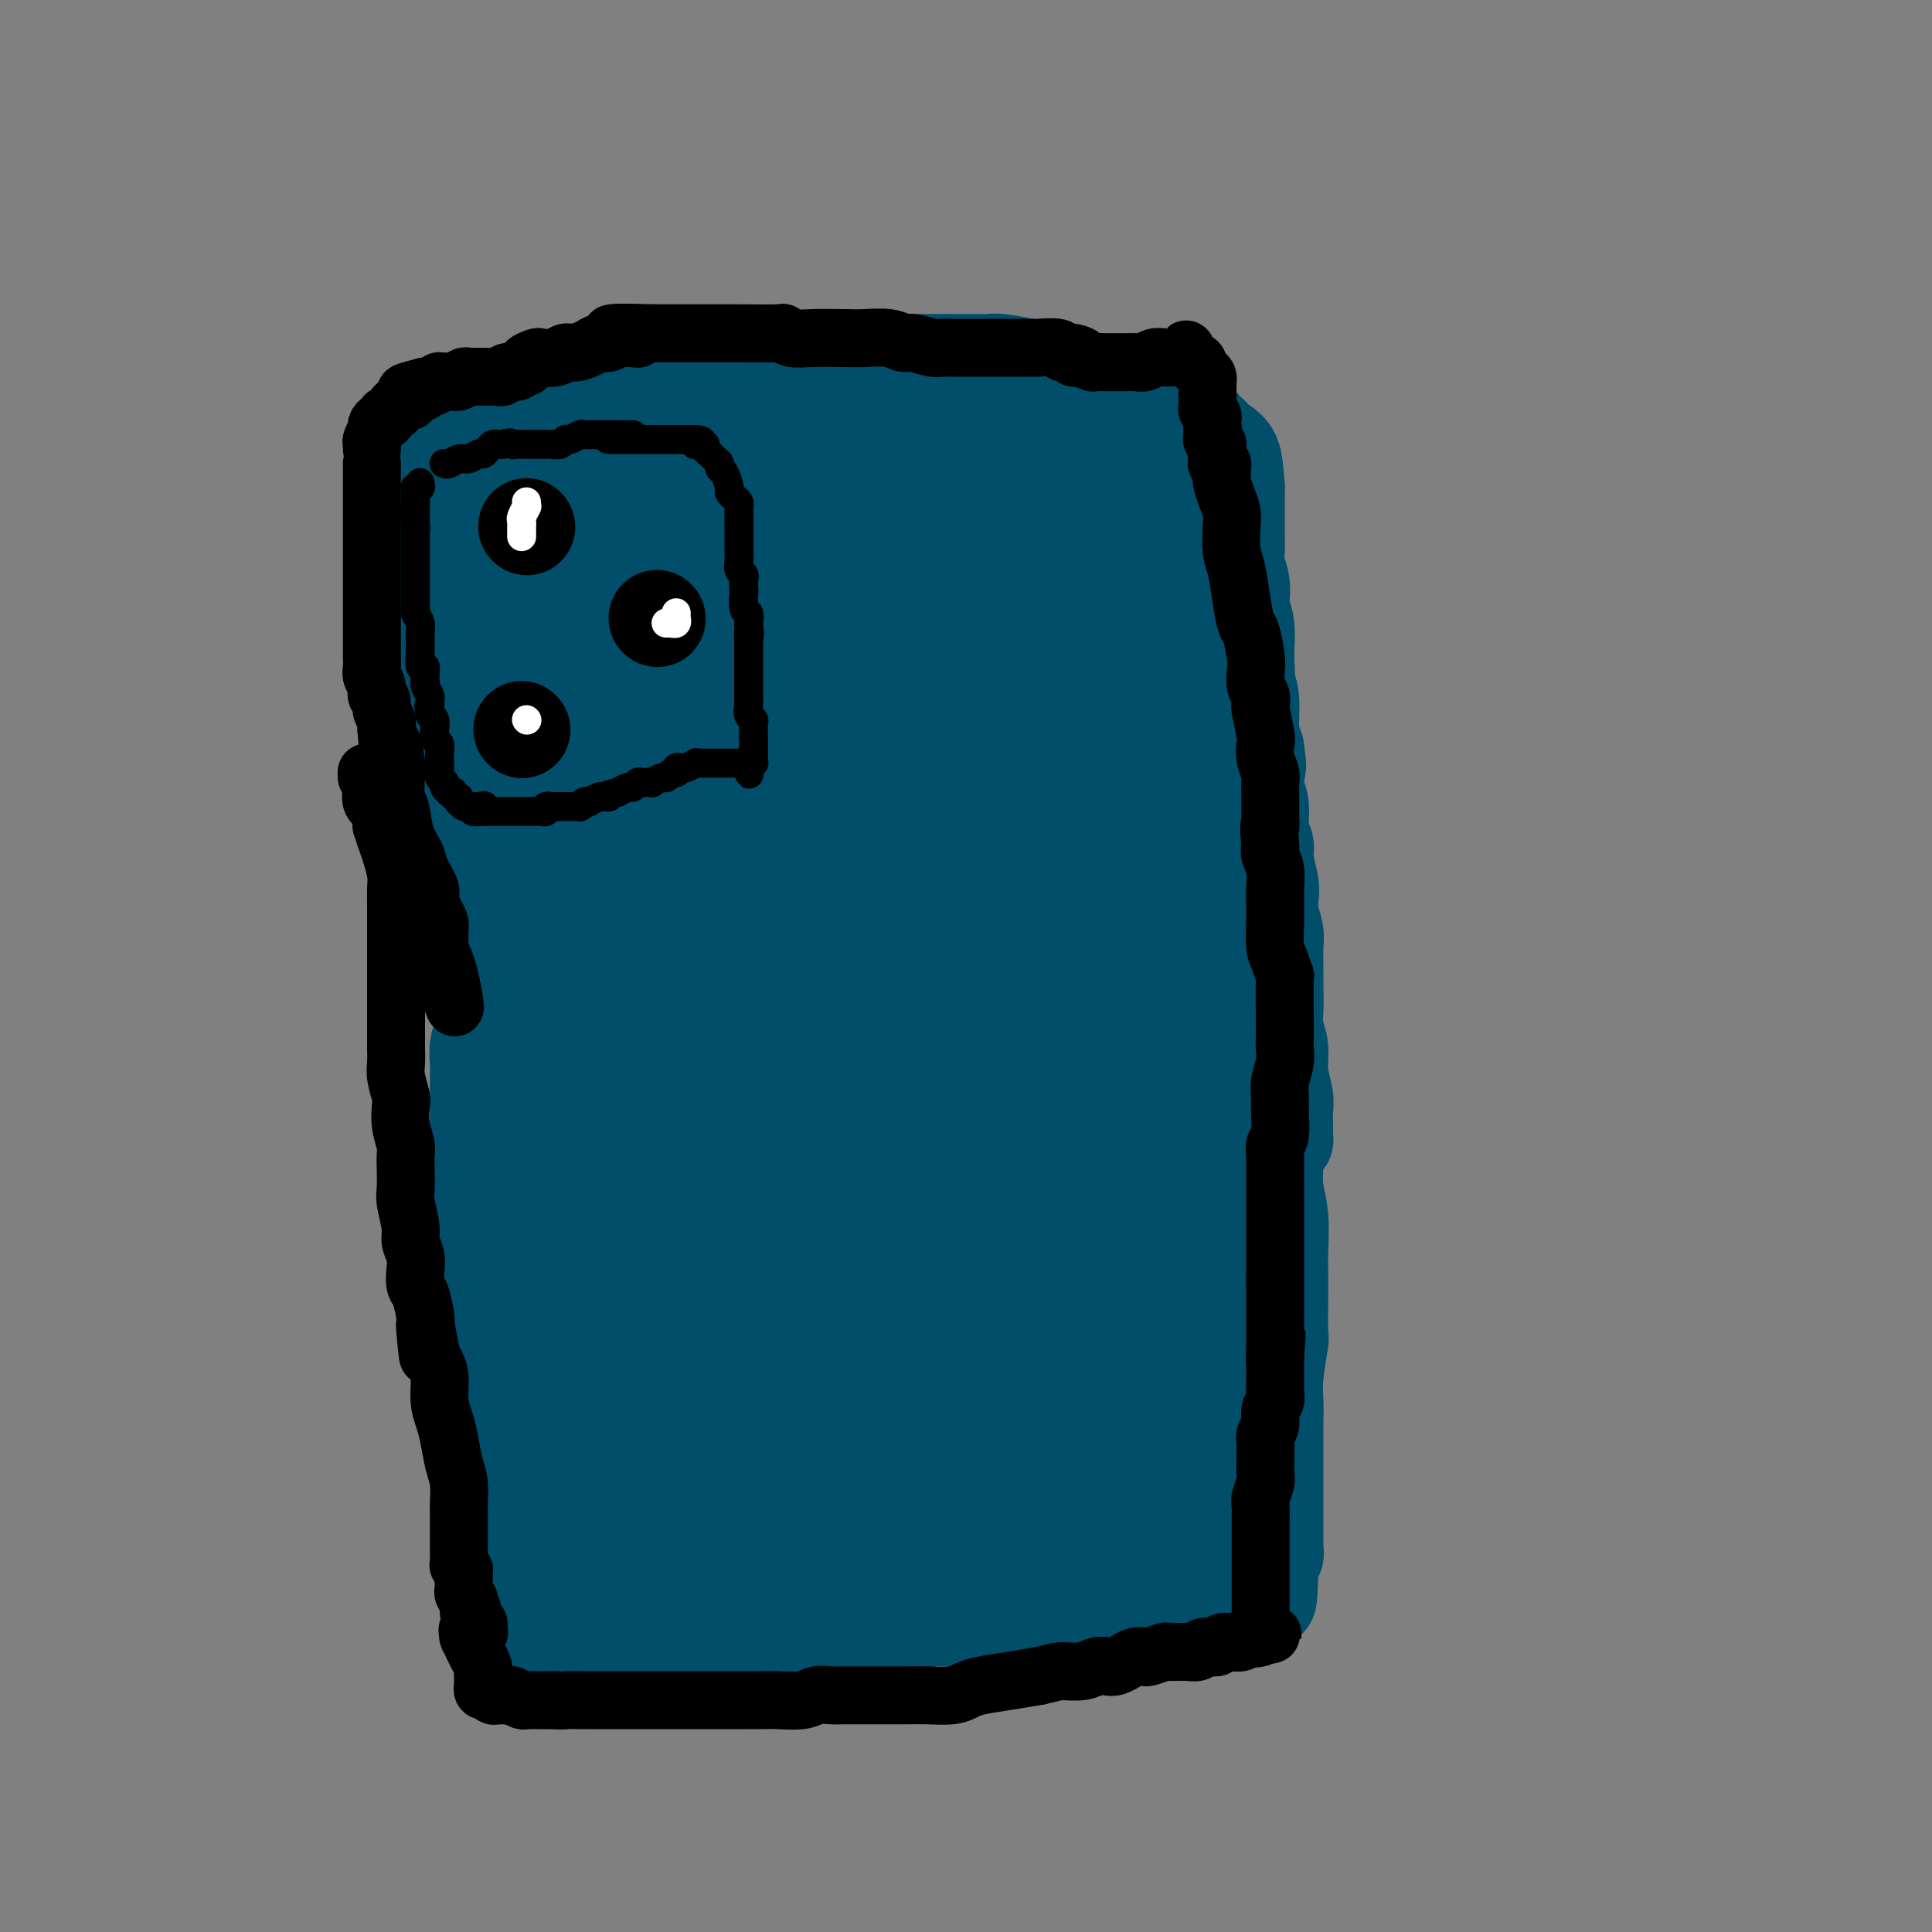 <svg viewBox='0 0 400 400' version='1.1' xmlns='http://www.w3.org/2000/svg' xmlns:xlink='http://www.w3.org/1999/xlink'><rect x="0" y="0" width="400" height="400" fill="#808080" stroke="none"/><g fill='none' stroke='#004E6A' stroke-width='20' stroke-linecap='round' stroke-linejoin='round'><path d='M109,134c-0.001,-0.177 -0.002,-0.354 0,0c0.002,0.354 0.008,1.241 0,2c-0.008,0.759 -0.031,1.392 0,3c0.031,1.608 0.116,4.191 0,6c-0.116,1.809 -0.434,2.844 0,4c0.434,1.156 1.619,2.432 2,4c0.381,1.568 -0.042,3.428 0,5c0.042,1.572 0.550,2.856 1,4c0.450,1.144 0.842,2.147 1,3c0.158,0.853 0.084,1.555 0,3c-0.084,1.445 -0.176,3.632 0,5c0.176,1.368 0.622,1.916 1,3c0.378,1.084 0.689,2.703 1,4c0.311,1.297 0.622,2.272 1,4c0.378,1.728 0.822,4.208 1,6c0.178,1.792 0.089,2.896 0,4'/><path d='M117,194c1.233,10.090 0.316,5.315 0,4c-0.316,-1.315 -0.029,0.832 0,3c0.029,2.168 -0.199,4.359 0,6c0.199,1.641 0.827,2.734 1,4c0.173,1.266 -0.107,2.705 0,4c0.107,1.295 0.602,2.447 1,4c0.398,1.553 0.699,3.508 1,5c0.301,1.492 0.602,2.523 1,4c0.398,1.477 0.894,3.400 1,5c0.106,1.600 -0.179,2.876 0,4c0.179,1.124 0.823,2.098 1,3c0.177,0.902 -0.111,1.734 0,3c0.111,1.266 0.621,2.965 1,4c0.379,1.035 0.627,1.404 1,3c0.373,1.596 0.869,4.419 1,6c0.131,1.581 -0.105,1.919 0,3c0.105,1.081 0.550,2.904 1,4c0.450,1.096 0.906,1.464 1,2c0.094,0.536 -0.172,1.240 0,2c0.172,0.760 0.782,1.576 1,2c0.218,0.424 0.044,0.457 0,1c-0.044,0.543 0.041,1.595 0,2c-0.041,0.405 -0.207,0.161 0,0c0.207,-0.161 0.787,-0.239 1,0c0.213,0.239 0.057,0.795 0,1c-0.057,0.205 -0.016,0.059 0,0c0.016,-0.059 0.008,-0.029 0,0'/><path d='M130,273c2.047,11.947 0.665,2.314 0,-1c-0.665,-3.314 -0.612,-0.310 -1,0c-0.388,0.310 -1.218,-2.075 -2,-4c-0.782,-1.925 -1.516,-3.391 -2,-6c-0.484,-2.609 -0.718,-6.361 -1,-10c-0.282,-3.639 -0.613,-7.167 -1,-11c-0.387,-3.833 -0.830,-7.973 -1,-12c-0.170,-4.027 -0.068,-7.942 0,-10c0.068,-2.058 0.102,-2.259 0,-4c-0.102,-1.741 -0.339,-5.023 -1,-7c-0.661,-1.977 -1.746,-2.648 -2,-4c-0.254,-1.352 0.324,-3.383 0,-5c-0.324,-1.617 -1.551,-2.820 -2,-5c-0.449,-2.180 -0.120,-5.339 0,-7c0.120,-1.661 0.032,-1.826 0,-3c-0.032,-1.174 -0.008,-3.357 0,-5c0.008,-1.643 -0.001,-2.746 0,-4c0.001,-1.254 0.013,-2.661 0,-4c-0.013,-1.339 -0.050,-2.612 0,-4c0.050,-1.388 0.186,-2.893 0,-4c-0.186,-1.107 -0.695,-1.816 -1,-3c-0.305,-1.184 -0.407,-2.844 -1,-4c-0.593,-1.156 -1.675,-1.809 -2,-3c-0.325,-1.191 0.109,-2.921 0,-4c-0.109,-1.079 -0.761,-1.508 -1,-2c-0.239,-0.492 -0.065,-1.046 0,-2c0.065,-0.954 0.020,-2.308 0,-3c-0.020,-0.692 -0.016,-0.722 0,-1c0.016,-0.278 0.043,-0.806 0,-1c-0.043,-0.194 -0.155,-0.056 0,0c0.155,0.056 0.578,0.028 1,0'/><path d='M113,140c-1.539,-19.517 0.613,-7.310 2,-3c1.387,4.310 2.008,0.722 3,-1c0.992,-1.722 2.356,-1.578 3,-2c0.644,-0.422 0.569,-1.409 1,-2c0.431,-0.591 1.368,-0.784 2,-1c0.632,-0.216 0.959,-0.453 1,-1c0.041,-0.547 -0.204,-1.404 0,-2c0.204,-0.596 0.855,-0.929 1,-1c0.145,-0.071 -0.218,0.122 0,0c0.218,-0.122 1.016,-0.558 2,-1c0.984,-0.442 2.152,-0.888 3,-1c0.848,-0.112 1.375,0.112 3,0c1.625,-0.112 4.347,-0.558 6,-1c1.653,-0.442 2.236,-0.879 4,-1c1.764,-0.121 4.707,0.073 7,0c2.293,-0.073 3.935,-0.412 6,-1c2.065,-0.588 4.553,-1.426 7,-2c2.447,-0.574 4.851,-0.886 7,-1c2.149,-0.114 4.041,-0.031 6,0c1.959,0.031 3.986,0.008 6,0c2.014,-0.008 4.016,-0.002 6,0c1.984,0.002 3.949,0.001 6,0c2.051,-0.001 4.186,-0.000 6,0c1.814,0.000 3.306,0.000 5,0c1.694,-0.000 3.589,-0.000 5,0c1.411,0.000 2.337,0.000 4,0c1.663,-0.000 4.063,-0.000 6,0c1.937,0.000 3.411,0.000 4,0c0.589,-0.000 0.295,-0.000 0,0'/><path d='M225,119c8.732,-0.049 3.561,-0.171 2,0c-1.561,0.171 0.489,0.634 2,1c1.511,0.366 2.484,0.634 3,1c0.516,0.366 0.575,0.830 1,1c0.425,0.170 1.215,0.046 2,0c0.785,-0.046 1.565,-0.012 2,0c0.435,0.012 0.525,0.003 1,0c0.475,-0.003 1.335,-0.001 2,0c0.665,0.001 1.134,-0.001 2,0c0.866,0.001 2.130,0.004 3,0c0.870,-0.004 1.346,-0.015 2,0c0.654,0.015 1.484,0.056 2,0c0.516,-0.056 0.717,-0.207 1,0c0.283,0.207 0.649,0.774 1,1c0.351,0.226 0.686,0.112 1,0c0.314,-0.112 0.606,-0.222 1,0c0.394,0.222 0.890,0.777 1,1c0.110,0.223 -0.167,0.116 0,0c0.167,-0.116 0.777,-0.239 1,0c0.223,0.239 0.059,0.842 0,1c-0.059,0.158 -0.013,-0.130 0,0c0.013,0.130 -0.007,0.676 0,1c0.007,0.324 0.040,0.426 0,1c-0.040,0.574 -0.151,1.620 0,2c0.151,0.380 0.566,0.094 1,1c0.434,0.906 0.886,3.004 1,4c0.114,0.996 -0.110,0.888 0,2c0.110,1.112 0.555,3.442 1,5c0.445,1.558 0.889,2.342 1,4c0.111,1.658 -0.111,4.188 0,6c0.111,1.812 0.556,2.906 1,4'/><path d='M260,155c0.791,5.505 0.269,3.768 0,4c-0.269,0.232 -0.283,2.433 0,4c0.283,1.567 0.864,2.499 1,4c0.136,1.501 -0.174,3.570 0,5c0.174,1.430 0.830,2.219 1,3c0.170,0.781 -0.147,1.553 0,3c0.147,1.447 0.757,3.568 1,5c0.243,1.432 0.118,2.176 0,3c-0.118,0.824 -0.228,1.727 0,3c0.228,1.273 0.793,2.917 1,4c0.207,1.083 0.054,1.605 0,3c-0.054,1.395 -0.011,3.663 0,5c0.011,1.337 -0.012,1.742 0,3c0.012,1.258 0.060,3.369 0,5c-0.060,1.631 -0.226,2.782 0,4c0.226,1.218 0.845,2.504 1,4c0.155,1.496 -0.155,3.202 0,5c0.155,1.798 0.773,3.687 1,5c0.227,1.313 0.061,2.050 0,3c-0.061,0.950 -0.019,2.113 0,3c0.019,0.887 0.015,1.499 0,2c-0.015,0.501 -0.043,0.891 0,1c0.043,0.109 0.155,-0.062 0,0c-0.155,0.062 -0.578,0.357 -1,0c-0.422,-0.357 -0.844,-1.365 -1,-2c-0.156,-0.635 -0.044,-0.896 0,-1c0.044,-0.104 0.022,-0.052 0,0'/><path d='M264,233c-0.308,-0.084 -0.079,1.206 0,2c0.079,0.794 0.007,1.092 0,2c-0.007,0.908 0.051,2.424 0,4c-0.051,1.576 -0.210,3.210 0,5c0.210,1.790 0.788,3.735 1,6c0.212,2.265 0.058,4.850 0,7c-0.058,2.150 -0.019,3.866 0,5c0.019,1.134 0.019,1.685 0,4c-0.019,2.315 -0.058,6.395 0,8c0.058,1.605 0.212,0.737 0,2c-0.212,1.263 -0.789,4.659 -1,7c-0.211,2.341 -0.057,3.626 0,5c0.057,1.374 0.015,2.835 0,4c-0.015,1.165 -0.004,2.032 0,3c0.004,0.968 0.001,2.035 0,3c-0.001,0.965 -0.000,1.829 0,3c0.000,1.171 0.000,2.651 0,4c-0.000,1.349 0.000,2.567 0,4c-0.000,1.433 -0.000,3.081 0,4c0.000,0.919 0.001,1.111 0,2c-0.001,0.889 -0.004,2.477 0,3c0.004,0.523 0.015,-0.019 0,0c-0.015,0.019 -0.057,0.597 0,1c0.057,0.403 0.211,0.630 0,1c-0.211,0.370 -0.789,0.884 -1,1c-0.211,0.116 -0.057,-0.165 0,0c0.057,0.165 0.015,0.776 0,1c-0.015,0.224 -0.004,0.060 0,0c0.004,-0.060 0.001,-0.017 0,0c-0.001,0.017 -0.001,0.009 0,0'/><path d='M263,324c-0.378,14.073 -0.822,3.756 -1,0c-0.178,-3.756 -0.088,-0.951 0,0c0.088,0.951 0.176,0.048 0,0c-0.176,-0.048 -0.615,0.760 -1,1c-0.385,0.240 -0.717,-0.090 -1,0c-0.283,0.090 -0.517,0.598 -1,1c-0.483,0.402 -1.217,0.699 -2,1c-0.783,0.301 -1.617,0.607 -2,1c-0.383,0.393 -0.317,0.875 -1,1c-0.683,0.125 -2.117,-0.106 -3,0c-0.883,0.106 -1.215,0.549 -2,1c-0.785,0.451 -2.021,0.909 -3,1c-0.979,0.091 -1.700,-0.187 -3,0c-1.300,0.187 -3.178,0.839 -5,1c-1.822,0.161 -3.586,-0.167 -5,0c-1.414,0.167 -2.477,0.830 -4,1c-1.523,0.170 -3.507,-0.152 -5,0c-1.493,0.152 -2.496,0.777 -4,1c-1.504,0.223 -3.511,0.045 -5,0c-1.489,-0.045 -2.462,0.044 -4,0c-1.538,-0.044 -3.641,-0.222 -6,0c-2.359,0.222 -4.975,0.844 -7,1c-2.025,0.156 -3.459,-0.154 -5,0c-1.541,0.154 -3.191,0.773 -5,1c-1.809,0.227 -3.779,0.061 -5,0c-1.221,-0.061 -1.695,-0.016 -3,0c-1.305,0.016 -3.443,0.004 -5,0c-1.557,-0.004 -2.535,-0.001 -4,0c-1.465,0.001 -3.419,0.000 -5,0c-1.581,-0.000 -2.791,-0.000 -4,0'/><path d='M162,336c-12.249,0.619 -4.873,0.166 -3,0c1.873,-0.166 -1.757,-0.044 -4,0c-2.243,0.044 -3.100,0.009 -4,0c-0.900,-0.009 -1.843,0.008 -3,0c-1.157,-0.008 -2.527,-0.041 -4,0c-1.473,0.041 -3.050,0.155 -4,0c-0.950,-0.155 -1.275,-0.580 -2,-1c-0.725,-0.420 -1.851,-0.834 -3,-1c-1.149,-0.166 -2.320,-0.082 -3,0c-0.680,0.082 -0.868,0.163 -1,0c-0.132,-0.163 -0.206,-0.568 -1,-1c-0.794,-0.432 -2.307,-0.890 -3,-1c-0.693,-0.110 -0.567,0.128 -1,0c-0.433,-0.128 -1.426,-0.622 -2,-1c-0.574,-0.378 -0.728,-0.641 -1,-1c-0.272,-0.359 -0.661,-0.813 -1,-1c-0.339,-0.187 -0.627,-0.105 -1,0c-0.373,0.105 -0.832,0.234 -1,0c-0.168,-0.234 -0.045,-0.832 0,-1c0.045,-0.168 0.013,0.095 0,0c-0.013,-0.095 -0.006,-0.547 0,-1'/><path d='M120,327c-3.063,-1.805 -0.722,-1.817 0,-2c0.722,-0.183 -0.175,-0.535 -1,-2c-0.825,-1.465 -1.578,-4.042 -2,-6c-0.422,-1.958 -0.512,-3.295 -1,-5c-0.488,-1.705 -1.373,-3.776 -2,-6c-0.627,-2.224 -0.995,-4.600 -1,-6c-0.005,-1.400 0.353,-1.823 0,-3c-0.353,-1.177 -1.419,-3.108 -2,-5c-0.581,-1.892 -0.678,-3.745 -1,-5c-0.322,-1.255 -0.870,-1.913 -1,-3c-0.130,-1.087 0.157,-2.603 0,-4c-0.157,-1.397 -0.759,-2.676 -1,-4c-0.241,-1.324 -0.121,-2.693 0,-4c0.121,-1.307 0.243,-2.554 0,-4c-0.243,-1.446 -0.850,-3.092 -1,-5c-0.150,-1.908 0.156,-4.077 0,-6c-0.156,-1.923 -0.774,-3.601 -1,-5c-0.226,-1.399 -0.061,-2.520 0,-4c0.061,-1.480 0.016,-3.319 0,-5c-0.016,-1.681 -0.004,-3.204 0,-5c0.004,-1.796 0.001,-3.864 0,-6c-0.001,-2.136 -0.000,-4.341 0,-6c0.000,-1.659 -0.000,-2.773 0,-4c0.000,-1.227 0.001,-2.566 0,-4c-0.001,-1.434 -0.003,-2.963 0,-4c0.003,-1.037 0.011,-1.581 0,-3c-0.011,-1.419 -0.042,-3.712 0,-5c0.042,-1.288 0.155,-1.572 0,-2c-0.155,-0.428 -0.580,-1.000 -1,-3c-0.420,-2.000 -0.834,-5.429 -1,-7c-0.166,-1.571 -0.083,-1.286 0,-1'/><path d='M104,193c-0.801,-14.349 -0.803,-8.721 -1,-7c-0.197,1.721 -0.588,-0.464 -1,-3c-0.412,-2.536 -0.843,-5.423 -1,-8c-0.157,-2.577 -0.038,-4.846 0,-7c0.038,-2.154 -0.004,-4.194 0,-6c0.004,-1.806 0.054,-3.379 0,-5c-0.054,-1.621 -0.211,-3.292 0,-5c0.211,-1.708 0.788,-3.455 1,-5c0.212,-1.545 0.057,-2.889 0,-4c-0.057,-1.111 -0.015,-1.990 0,-3c0.015,-1.010 0.004,-2.151 0,-3c-0.004,-0.849 -0.001,-1.404 0,-2c0.001,-0.596 0.001,-1.231 0,-2c-0.001,-0.769 -0.001,-1.672 0,-2c0.001,-0.328 0.004,-0.081 0,0c-0.004,0.081 -0.016,-0.004 0,0c0.016,0.004 0.061,0.095 0,0c-0.061,-0.095 -0.227,-0.378 0,0c0.227,0.378 0.849,1.416 1,2c0.151,0.584 -0.168,0.714 0,1c0.168,0.286 0.822,0.729 1,1c0.178,0.271 -0.120,0.371 0,1c0.120,0.629 0.657,1.785 1,3c0.343,1.215 0.490,2.487 1,4c0.510,1.513 1.383,3.267 2,5c0.617,1.733 0.980,3.444 1,5c0.020,1.556 -0.302,2.957 0,6c0.302,3.043 1.229,7.726 2,11c0.771,3.274 1.385,5.137 2,7'/><path d='M113,177c1.612,8.068 0.141,6.237 0,7c-0.141,0.763 1.048,4.120 2,7c0.952,2.880 1.667,5.284 2,8c0.333,2.716 0.282,5.744 1,9c0.718,3.256 2.204,6.738 3,10c0.796,3.262 0.903,6.302 1,10c0.097,3.698 0.185,8.053 1,12c0.815,3.947 2.358,7.486 3,11c0.642,3.514 0.384,7.002 1,10c0.616,2.998 2.105,5.506 3,8c0.895,2.494 1.195,4.974 2,8c0.805,3.026 2.113,6.596 3,9c0.887,2.404 1.352,3.640 2,5c0.648,1.360 1.479,2.844 2,4c0.521,1.156 0.732,1.982 1,3c0.268,1.018 0.594,2.226 1,3c0.406,0.774 0.893,1.114 1,2c0.107,0.886 -0.168,2.317 0,3c0.168,0.683 0.777,0.617 1,1c0.223,0.383 0.060,1.216 0,2c-0.060,0.784 -0.016,1.519 0,2c0.016,0.481 0.005,0.707 0,1c-0.005,0.293 -0.004,0.652 0,1c0.004,0.348 0.011,0.685 0,1c-0.011,0.315 -0.042,0.609 0,1c0.042,0.391 0.156,0.878 0,1c-0.156,0.122 -0.580,-0.121 -1,-1c-0.420,-0.879 -0.834,-2.394 -1,-3c-0.166,-0.606 -0.083,-0.303 0,0'/></g>
<g fill='none' stroke='#004E6A' stroke-width='28' stroke-linecap='round' stroke-linejoin='round'><path d='M126,143c0.000,0.048 0.000,0.096 0,0c-0.000,-0.096 -0.000,-0.334 0,0c0.000,0.334 0.000,1.242 0,2c-0.000,0.758 -0.000,1.365 0,2c0.000,0.635 0.000,1.296 0,3c-0.000,1.704 -0.000,4.451 0,8c0.000,3.549 0.000,7.898 0,10c-0.000,2.102 -0.000,1.955 0,6c0.000,4.045 0.000,12.283 0,18c-0.000,5.717 -0.000,8.914 0,13c0.000,4.086 0.000,9.062 0,13c-0.000,3.938 -0.000,6.838 0,10c0.000,3.162 0.000,6.586 0,9c-0.000,2.414 -0.001,3.819 0,6c0.001,2.181 0.004,5.138 0,7c-0.004,1.862 -0.013,2.631 0,4c0.013,1.369 0.050,3.340 0,5c-0.050,1.660 -0.186,3.008 0,4c0.186,0.992 0.695,1.627 1,3c0.305,1.373 0.408,3.485 1,5c0.592,1.515 1.674,2.433 2,3c0.326,0.567 -0.105,0.785 0,2c0.105,1.215 0.745,3.429 1,5c0.255,1.571 0.125,2.501 0,3c-0.125,0.499 -0.243,0.567 0,1c0.243,0.433 0.849,1.229 1,2c0.151,0.771 -0.152,1.515 0,2c0.152,0.485 0.758,0.710 1,1c0.242,0.290 0.121,0.645 0,1'/><path d='M133,291c1.083,4.693 0.290,2.425 0,2c-0.290,-0.425 -0.078,0.992 0,2c0.078,1.008 0.021,1.606 0,2c-0.021,0.394 -0.007,0.582 0,1c0.007,0.418 0.006,1.065 0,2c-0.006,0.935 -0.016,2.159 0,3c0.016,0.841 0.057,1.301 0,2c-0.057,0.699 -0.212,1.638 0,2c0.212,0.362 0.793,0.149 1,0c0.207,-0.149 0.042,-0.232 0,0c-0.042,0.232 0.041,0.779 0,1c-0.041,0.221 -0.205,0.115 0,0c0.205,-0.115 0.780,-0.238 1,0c0.220,0.238 0.086,0.838 0,1c-0.086,0.162 -0.125,-0.115 0,0c0.125,0.115 0.414,0.622 1,1c0.586,0.378 1.471,0.626 2,1c0.529,0.374 0.704,0.873 1,1c0.296,0.127 0.713,-0.120 1,0c0.287,0.120 0.443,0.606 1,1c0.557,0.394 1.515,0.697 2,1c0.485,0.303 0.496,0.606 1,1c0.504,0.394 1.501,0.879 2,1c0.499,0.121 0.501,-0.121 1,0c0.499,0.121 1.495,0.606 2,1c0.505,0.394 0.520,0.698 1,1c0.480,0.302 1.424,0.603 2,1c0.576,0.397 0.783,0.890 1,1c0.217,0.110 0.443,-0.163 1,0c0.557,0.163 1.445,0.761 2,1c0.555,0.239 0.778,0.120 1,0'/><path d='M157,321c3.654,2.392 0.787,1.373 0,1c-0.787,-0.373 0.504,-0.100 1,0c0.496,0.100 0.195,0.027 0,0c-0.195,-0.027 -0.284,-0.007 0,0c0.284,0.007 0.942,0.002 1,0c0.058,-0.002 -0.485,-0.001 0,0c0.485,0.001 1.997,0.000 3,0c1.003,-0.000 1.497,-0.000 2,0c0.503,0.000 1.016,0.000 2,0c0.984,-0.000 2.439,-0.000 4,0c1.561,0.000 3.226,0.001 5,0c1.774,-0.001 3.656,-0.003 5,0c1.344,0.003 2.151,0.011 4,0c1.849,-0.011 4.742,-0.041 7,0c2.258,0.041 3.883,0.155 6,0c2.117,-0.155 4.727,-0.577 7,-1c2.273,-0.423 4.210,-0.845 6,-1c1.790,-0.155 3.435,-0.041 5,0c1.565,0.041 3.052,0.011 4,0c0.948,-0.011 1.357,-0.003 2,0c0.643,0.003 1.519,0.001 2,0c0.481,-0.001 0.566,-0.000 1,0c0.434,0.000 1.219,0.000 2,0c0.781,-0.000 1.560,-0.000 2,0c0.440,0.000 0.542,0.000 1,0c0.458,-0.000 1.274,-0.000 2,0c0.726,0.000 1.363,0.000 2,0'/><path d='M233,320c12.157,-0.397 4.548,-0.890 2,-1c-2.548,-0.110 -0.035,0.164 1,0c1.035,-0.164 0.593,-0.766 1,-1c0.407,-0.234 1.662,-0.102 2,0c0.338,0.102 -0.241,0.172 0,0c0.241,-0.172 1.304,-0.586 2,-1c0.696,-0.414 1.026,-0.828 1,-1c-0.026,-0.172 -0.409,-0.102 0,0c0.409,0.102 1.612,0.235 2,0c0.388,-0.235 -0.037,-0.837 0,-1c0.037,-0.163 0.535,0.113 1,0c0.465,-0.113 0.898,-0.615 1,-1c0.102,-0.385 -0.126,-0.654 0,-1c0.126,-0.346 0.607,-0.768 1,-1c0.393,-0.232 0.697,-0.275 1,-1c0.303,-0.725 0.603,-2.132 1,-3c0.397,-0.868 0.890,-1.199 1,-2c0.110,-0.801 -0.163,-2.074 0,-3c0.163,-0.926 0.762,-1.507 1,-3c0.238,-1.493 0.116,-3.900 0,-5c-0.116,-1.100 -0.227,-0.893 0,-2c0.227,-1.107 0.793,-3.527 1,-5c0.207,-1.473 0.055,-1.999 0,-3c-0.055,-1.001 -0.014,-2.478 0,-4c0.014,-1.522 -0.000,-3.088 0,-4c0.000,-0.912 0.015,-1.170 0,-2c-0.015,-0.830 -0.059,-2.234 0,-3c0.059,-0.766 0.222,-0.896 0,-2c-0.222,-1.104 -0.829,-3.182 -1,-5c-0.171,-1.818 0.094,-3.377 0,-5c-0.094,-1.623 -0.547,-3.312 -1,-5'/><path d='M250,255c-0.245,-6.812 0.142,-7.342 0,-8c-0.142,-0.658 -0.811,-1.445 -1,-3c-0.189,-1.555 0.104,-3.879 0,-6c-0.104,-2.121 -0.605,-4.039 -1,-6c-0.395,-1.961 -0.683,-3.964 -1,-6c-0.317,-2.036 -0.663,-4.103 -1,-6c-0.337,-1.897 -0.664,-3.624 -1,-6c-0.336,-2.376 -0.682,-5.402 -1,-8c-0.318,-2.598 -0.610,-4.767 -1,-7c-0.390,-2.233 -0.878,-4.529 -1,-7c-0.122,-2.471 0.122,-5.117 0,-7c-0.122,-1.883 -0.611,-3.003 -1,-5c-0.389,-1.997 -0.679,-4.870 -1,-7c-0.321,-2.130 -0.674,-3.515 -1,-5c-0.326,-1.485 -0.623,-3.069 -1,-5c-0.377,-1.931 -0.832,-4.208 -1,-6c-0.168,-1.792 -0.049,-3.099 0,-4c0.049,-0.901 0.027,-1.396 0,-2c-0.027,-0.604 -0.059,-1.318 0,-2c0.059,-0.682 0.208,-1.334 0,-2c-0.208,-0.666 -0.774,-1.347 -1,-2c-0.226,-0.653 -0.113,-1.279 0,-2c0.113,-0.721 0.226,-1.537 0,-2c-0.226,-0.463 -0.792,-0.572 -1,-1c-0.208,-0.428 -0.060,-1.175 0,-2c0.060,-0.825 0.030,-1.727 0,-2c-0.030,-0.273 -0.061,0.084 0,0c0.061,-0.084 0.212,-0.610 0,-1c-0.212,-0.390 -0.788,-0.643 -1,-1c-0.212,-0.357 -0.061,-0.816 0,-1c0.061,-0.184 0.030,-0.092 0,0'/><path d='M234,133c-2.491,-18.874 -0.719,-5.058 0,0c0.719,5.058 0.385,1.359 0,0c-0.385,-1.359 -0.822,-0.378 -1,0c-0.178,0.378 -0.096,0.154 0,0c0.096,-0.154 0.208,-0.238 0,0c-0.208,0.238 -0.735,0.798 -1,1c-0.265,0.202 -0.268,0.046 -1,0c-0.732,-0.046 -2.192,0.017 -4,0c-1.808,-0.017 -3.964,-0.113 -5,0c-1.036,0.113 -0.954,0.437 -2,0c-1.046,-0.437 -3.221,-1.634 -5,-2c-1.779,-0.366 -3.162,0.098 -5,0c-1.838,-0.098 -4.131,-0.759 -6,-1c-1.869,-0.241 -3.313,-0.063 -5,0c-1.687,0.063 -3.617,0.009 -5,0c-1.383,-0.009 -2.219,0.026 -4,0c-1.781,-0.026 -4.505,-0.112 -6,0c-1.495,0.112 -1.760,0.423 -3,1c-1.240,0.577 -3.455,1.419 -5,2c-1.545,0.581 -2.421,0.899 -4,1c-1.579,0.101 -3.862,-0.015 -5,0c-1.138,0.015 -1.133,0.162 -1,0c0.133,-0.162 0.392,-0.632 0,-1c-0.392,-0.368 -1.436,-0.635 -2,-1c-0.564,-0.365 -0.647,-0.830 -1,-1c-0.353,-0.170 -0.976,-0.046 -1,0c-0.024,0.046 0.550,0.012 0,0c-0.550,-0.012 -2.225,-0.003 -3,0c-0.775,0.003 -0.650,0.001 -1,0c-0.350,-0.001 -1.175,-0.000 -2,0'/><path d='M156,132c-1.851,-0.536 -0.979,-0.376 -1,0c-0.021,0.376 -0.936,0.968 -2,1c-1.064,0.032 -2.278,-0.498 -3,0c-0.722,0.498 -0.951,2.023 -2,3c-1.049,0.977 -2.918,1.406 -4,2c-1.082,0.594 -1.375,1.351 -2,2c-0.625,0.649 -1.580,1.189 -3,5c-1.420,3.811 -3.305,10.894 -4,14c-0.695,3.106 -0.201,2.236 0,4c0.201,1.764 0.109,6.163 0,10c-0.109,3.837 -0.235,7.113 0,10c0.235,2.887 0.833,5.385 2,10c1.167,4.615 2.905,11.347 4,16c1.095,4.653 1.548,7.225 2,10c0.452,2.775 0.905,5.751 1,9c0.095,3.249 -0.167,6.772 0,10c0.167,3.228 0.763,6.163 1,9c0.237,2.837 0.115,5.576 0,8c-0.115,2.424 -0.223,4.534 0,7c0.223,2.466 0.777,5.287 1,8c0.223,2.713 0.116,5.319 0,9c-0.116,3.681 -0.239,8.437 0,11c0.239,2.563 0.841,2.934 1,5c0.159,2.066 -0.126,5.826 0,8c0.126,2.174 0.664,2.761 1,4c0.336,1.239 0.471,3.130 1,5c0.529,1.870 1.451,3.718 2,5c0.549,1.282 0.725,1.999 1,3c0.275,1.001 0.650,2.286 1,3c0.350,0.714 0.675,0.857 1,1'/><path d='M154,324c1.327,3.481 1.143,1.683 1,1c-0.143,-0.683 -0.246,-0.250 0,0c0.246,0.250 0.840,0.319 1,0c0.160,-0.319 -0.115,-1.026 0,-2c0.115,-0.974 0.619,-2.215 1,-4c0.381,-1.785 0.639,-4.114 1,-6c0.361,-1.886 0.826,-3.329 1,-5c0.174,-1.671 0.058,-3.569 0,-7c-0.058,-3.431 -0.057,-8.397 0,-11c0.057,-2.603 0.169,-2.845 0,-4c-0.169,-1.155 -0.620,-3.222 -1,-7c-0.380,-3.778 -0.690,-9.265 -1,-13c-0.310,-3.735 -0.619,-5.717 -1,-9c-0.381,-3.283 -0.834,-7.869 -1,-10c-0.166,-2.131 -0.043,-1.809 0,-5c0.043,-3.191 0.008,-9.896 0,-14c-0.008,-4.104 0.011,-5.608 0,-8c-0.011,-2.392 -0.052,-5.672 0,-8c0.052,-2.328 0.196,-3.703 0,-6c-0.196,-2.297 -0.732,-5.514 -1,-8c-0.268,-2.486 -0.267,-4.239 -1,-7c-0.733,-2.761 -2.198,-6.530 -3,-10c-0.802,-3.470 -0.940,-6.642 -1,-9c-0.060,-2.358 -0.042,-3.903 0,-7c0.042,-3.097 0.106,-7.748 0,-11c-0.106,-3.252 -0.383,-5.106 0,-7c0.383,-1.894 1.426,-3.828 2,-5c0.574,-1.172 0.680,-1.582 1,-2c0.320,-0.418 0.855,-0.843 1,-1c0.145,-0.157 -0.102,-0.045 0,0c0.102,0.045 0.551,0.022 1,0'/><path d='M154,139c1.126,-1.019 1.440,0.432 2,2c0.560,1.568 1.367,3.253 3,6c1.633,2.747 4.094,6.554 6,11c1.906,4.446 3.257,9.529 4,14c0.743,4.471 0.879,8.330 2,13c1.121,4.670 3.227,10.153 4,17c0.773,6.847 0.212,15.060 0,22c-0.212,6.940 -0.074,12.607 0,17c0.074,4.393 0.083,7.511 0,12c-0.083,4.489 -0.257,10.349 -1,15c-0.743,4.651 -2.055,8.091 -3,13c-0.945,4.909 -1.523,11.286 -2,15c-0.477,3.714 -0.853,4.766 -1,7c-0.147,2.234 -0.063,5.650 0,8c0.063,2.350 0.107,3.634 0,5c-0.107,1.366 -0.366,2.815 0,4c0.366,1.185 1.356,2.108 2,3c0.644,0.892 0.943,1.755 1,2c0.057,0.245 -0.130,-0.127 0,0c0.130,0.127 0.575,0.752 1,1c0.425,0.248 0.831,0.120 1,0c0.169,-0.120 0.100,-0.230 0,0c-0.100,0.230 -0.231,0.802 0,0c0.231,-0.802 0.825,-2.978 1,-4c0.175,-1.022 -0.069,-0.889 0,-2c0.069,-1.111 0.449,-3.467 1,-6c0.551,-2.533 1.272,-5.242 2,-8c0.728,-2.758 1.463,-5.564 2,-9c0.537,-3.436 0.875,-7.502 1,-11c0.125,-3.498 0.036,-6.428 0,-10c-0.036,-3.572 -0.018,-7.786 0,-12'/><path d='M180,264c0.159,-7.123 0.057,-8.431 0,-11c-0.057,-2.569 -0.067,-6.397 0,-12c0.067,-5.603 0.213,-12.979 0,-19c-0.213,-6.021 -0.785,-10.687 -1,-17c-0.215,-6.313 -0.072,-14.275 0,-20c0.072,-5.725 0.072,-9.214 0,-14c-0.072,-4.786 -0.215,-10.868 0,-15c0.215,-4.132 0.790,-6.315 1,-11c0.210,-4.685 0.057,-11.872 0,-15c-0.057,-3.128 -0.017,-2.197 0,-2c0.017,0.197 0.012,-0.340 0,-1c-0.012,-0.660 -0.030,-1.441 0,-2c0.030,-0.559 0.109,-0.894 0,-1c-0.109,-0.106 -0.405,0.016 0,0c0.405,-0.016 1.512,-0.171 3,1c1.488,1.171 3.359,3.669 5,7c1.641,3.331 3.052,7.494 5,12c1.948,4.506 4.431,9.354 6,15c1.569,5.646 2.222,12.088 3,19c0.778,6.912 1.679,14.292 2,20c0.321,5.708 0.061,9.742 0,15c-0.061,5.258 0.078,11.738 0,17c-0.078,5.262 -0.374,9.305 -1,16c-0.626,6.695 -1.582,16.040 -2,20c-0.418,3.960 -0.297,2.533 -1,6c-0.703,3.467 -2.231,11.828 -3,16c-0.769,4.172 -0.781,4.154 -1,6c-0.219,1.846 -0.646,5.557 -1,8c-0.354,2.443 -0.634,3.619 -1,5c-0.366,1.381 -0.819,2.966 -1,4c-0.181,1.034 -0.091,1.517 0,2'/><path d='M193,313c-1.530,10.952 -0.355,4.833 0,3c0.355,-1.833 -0.111,0.619 0,2c0.111,1.381 0.800,1.690 1,2c0.200,0.310 -0.090,0.621 0,1c0.090,0.379 0.560,0.825 1,1c0.440,0.175 0.850,0.077 1,0c0.150,-0.077 0.040,-0.134 0,0c-0.040,0.134 -0.009,0.460 0,0c0.009,-0.460 -0.004,-1.705 0,-2c0.004,-0.295 0.024,0.359 0,0c-0.024,-0.359 -0.092,-1.733 0,-4c0.092,-2.267 0.344,-5.427 1,-9c0.656,-3.573 1.717,-7.559 3,-13c1.283,-5.441 2.788,-12.337 5,-20c2.212,-7.663 5.132,-16.093 7,-22c1.868,-5.907 2.683,-9.292 4,-14c1.317,-4.708 3.136,-10.741 4,-16c0.864,-5.259 0.775,-9.746 1,-14c0.225,-4.254 0.765,-8.275 1,-11c0.235,-2.725 0.165,-4.154 0,-6c-0.165,-1.846 -0.426,-4.108 -1,-6c-0.574,-1.892 -1.460,-3.413 -2,-5c-0.540,-1.587 -0.733,-3.240 -1,-4c-0.267,-0.760 -0.607,-0.628 -1,-1c-0.393,-0.372 -0.837,-1.247 -1,-2c-0.163,-0.753 -0.044,-1.384 0,-2c0.044,-0.616 0.012,-1.217 0,-2c-0.012,-0.783 -0.003,-1.749 0,-2c0.003,-0.251 0.001,0.214 0,0c-0.001,-0.214 -0.000,-1.107 0,-2'/><path d='M216,165c-0.929,-4.377 -0.250,-2.318 0,-2c0.250,0.318 0.071,-1.105 0,-2c-0.071,-0.895 -0.033,-1.262 0,-2c0.033,-0.738 0.062,-1.848 0,-3c-0.062,-1.152 -0.214,-2.347 0,-3c0.214,-0.653 0.792,-0.766 1,-1c0.208,-0.234 0.044,-0.590 0,-1c-0.044,-0.410 0.033,-0.876 0,-1c-0.033,-0.124 -0.176,0.093 0,0c0.176,-0.093 0.669,-0.495 1,0c0.331,0.495 0.498,1.887 1,4c0.502,2.113 1.338,4.948 2,8c0.662,3.052 1.150,6.320 2,11c0.850,4.680 2.064,10.771 3,16c0.936,5.229 1.595,9.595 2,14c0.405,4.405 0.556,8.849 1,13c0.444,4.151 1.179,8.009 2,12c0.821,3.991 1.726,8.115 2,11c0.274,2.885 -0.084,4.531 0,7c0.084,2.469 0.611,5.760 1,8c0.389,2.240 0.640,3.427 1,5c0.360,1.573 0.829,3.530 1,5c0.171,1.470 0.046,2.453 0,4c-0.046,1.547 -0.011,3.659 0,5c0.011,1.341 0.000,1.910 0,3c-0.000,1.090 0.011,2.700 0,4c-0.011,1.300 -0.044,2.290 0,3c0.044,0.710 0.167,1.139 0,2c-0.167,0.861 -0.622,2.155 -1,3c-0.378,0.845 -0.679,1.241 -1,2c-0.321,0.759 -0.660,1.879 -1,3'/><path d='M233,293c-0.482,5.065 -0.186,3.226 0,3c0.186,-0.226 0.261,1.161 0,2c-0.261,0.839 -0.857,1.128 -1,2c-0.143,0.872 0.168,2.325 0,3c-0.168,0.675 -0.815,0.572 -1,1c-0.185,0.428 0.091,1.386 0,2c-0.091,0.614 -0.548,0.883 -1,1c-0.452,0.117 -0.898,0.083 -1,0c-0.102,-0.083 0.142,-0.214 0,0c-0.142,0.214 -0.669,0.775 -1,1c-0.331,0.225 -0.466,0.116 -1,0c-0.534,-0.116 -1.466,-0.237 -2,0c-0.534,0.237 -0.669,0.834 -1,1c-0.331,0.166 -0.858,-0.099 -1,0c-0.142,0.099 0.102,0.562 0,1c-0.102,0.438 -0.549,0.849 -1,1c-0.451,0.151 -0.908,0.040 -1,0c-0.092,-0.040 0.179,-0.010 0,0c-0.179,0.010 -0.807,-0.001 -1,0c-0.193,0.001 0.050,0.014 0,0c-0.050,-0.014 -0.394,-0.056 -1,0c-0.606,0.056 -1.476,0.208 -2,0c-0.524,-0.208 -0.703,-0.776 -1,-1c-0.297,-0.224 -0.712,-0.103 -1,0c-0.288,0.103 -0.448,0.188 -1,0c-0.552,-0.188 -1.495,-0.648 -2,-1c-0.505,-0.352 -0.572,-0.594 -1,-1c-0.428,-0.406 -1.218,-0.975 -2,-1c-0.782,-0.025 -1.557,0.493 -2,0c-0.443,-0.493 -0.555,-1.998 -1,-3c-0.445,-1.002 -1.222,-1.501 -2,-2'/><path d='M204,302c-0.630,-1.263 -0.705,-1.920 -1,-3c-0.295,-1.080 -0.811,-2.584 -1,-4c-0.189,-1.416 -0.052,-2.743 0,-4c0.052,-1.257 0.019,-2.444 0,-3c-0.019,-0.556 -0.023,-0.482 0,-1c0.023,-0.518 0.073,-1.630 0,-2c-0.073,-0.370 -0.268,0.000 0,0c0.268,-0.000 1.000,-0.371 2,-1c1.000,-0.629 2.267,-1.516 3,-2c0.733,-0.484 0.930,-0.563 2,-1c1.070,-0.437 3.012,-1.230 4,-2c0.988,-0.770 1.024,-1.517 2,-2c0.976,-0.483 2.894,-0.704 4,-1c1.106,-0.296 1.400,-0.668 2,-1c0.600,-0.332 1.504,-0.624 2,-1c0.496,-0.376 0.582,-0.837 1,-1c0.418,-0.163 1.169,-0.030 2,0c0.831,0.030 1.743,-0.044 2,0c0.257,0.044 -0.141,0.208 0,0c0.141,-0.208 0.821,-0.786 1,-1c0.179,-0.214 -0.145,-0.062 0,0c0.145,0.062 0.757,0.036 1,0c0.243,-0.036 0.118,-0.081 0,0c-0.118,0.081 -0.228,0.288 0,1c0.228,0.712 0.793,1.928 1,3c0.207,1.072 0.056,1.998 0,3c-0.056,1.002 -0.018,2.078 0,3c0.018,0.922 0.015,1.690 0,3c-0.015,1.310 -0.043,3.160 0,4c0.043,0.840 0.155,0.668 0,1c-0.155,0.332 -0.578,1.166 -1,2'/><path d='M230,292c0.138,3.293 -0.016,1.527 0,1c0.016,-0.527 0.201,0.185 0,1c-0.201,0.815 -0.789,1.735 -1,2c-0.211,0.265 -0.045,-0.123 0,0c0.045,0.123 -0.031,0.757 0,1c0.031,0.243 0.167,0.095 0,0c-0.167,-0.095 -0.639,-0.136 -1,0c-0.361,0.136 -0.612,0.448 -1,0c-0.388,-0.448 -0.913,-1.657 -3,-3c-2.087,-1.343 -5.735,-2.820 -9,-5c-3.265,-2.180 -6.146,-5.063 -9,-8c-2.854,-2.937 -5.680,-5.926 -9,-9c-3.320,-3.074 -7.132,-6.231 -10,-9c-2.868,-2.769 -4.790,-5.148 -7,-8c-2.210,-2.852 -4.709,-6.175 -7,-9c-2.291,-2.825 -4.375,-5.150 -6,-7c-1.625,-1.850 -2.790,-3.224 -5,-6c-2.210,-2.776 -5.466,-6.953 -7,-9c-1.534,-2.047 -1.348,-1.964 -2,-3c-0.652,-1.036 -2.144,-3.192 -4,-5c-1.856,-1.808 -4.078,-3.266 -6,-5c-1.922,-1.734 -3.544,-3.742 -5,-5c-1.456,-1.258 -2.745,-1.766 -4,-3c-1.255,-1.234 -2.476,-3.193 -4,-5c-1.524,-1.807 -3.351,-3.462 -5,-5c-1.649,-1.538 -3.120,-2.961 -5,-5c-1.880,-2.039 -4.170,-4.696 -6,-7c-1.830,-2.304 -3.202,-4.257 -5,-6c-1.798,-1.743 -4.023,-3.277 -6,-5c-1.977,-1.723 -3.708,-3.635 -5,-5c-1.292,-1.365 -2.146,-2.182 -3,-3'/><path d='M95,162c-8.989,-9.110 -4.461,-4.885 -3,-4c1.461,0.885 -0.144,-1.571 -1,-3c-0.856,-1.429 -0.961,-1.832 -1,-2c-0.039,-0.168 -0.010,-0.100 0,0c0.010,0.100 0.002,0.233 0,0c-0.002,-0.233 0.003,-0.832 0,-1c-0.003,-0.168 -0.015,0.095 0,0c0.015,-0.095 0.056,-0.547 0,-1c-0.056,-0.453 -0.208,-0.906 0,-1c0.208,-0.094 0.778,0.171 1,0c0.222,-0.171 0.097,-0.778 0,-1c-0.097,-0.222 -0.167,-0.059 0,0c0.167,0.059 0.570,0.014 1,0c0.430,-0.014 0.886,0.003 1,0c0.114,-0.003 -0.113,-0.024 0,0c0.113,0.024 0.566,0.095 1,0c0.434,-0.095 0.848,-0.355 1,0c0.152,0.355 0.041,1.326 0,2c-0.041,0.674 -0.012,1.050 0,1c0.012,-0.050 0.006,-0.525 0,-1'/><path d='M95,151c0.619,0.229 0.166,-0.197 0,-1c-0.166,-0.803 -0.044,-1.981 0,-3c0.044,-1.019 0.012,-1.879 0,-3c-0.012,-1.121 -0.003,-2.502 0,-4c0.003,-1.498 0.001,-3.113 0,-4c-0.001,-0.887 -0.000,-1.046 0,-2c0.000,-0.954 0.000,-2.702 0,-4c-0.000,-1.298 -0.000,-2.146 0,-3c0.000,-0.854 0.000,-1.715 0,-3c-0.000,-1.285 -0.000,-2.996 0,-4c0.000,-1.004 0.000,-1.302 0,-2c-0.000,-0.698 -0.000,-1.796 0,-3c0.000,-1.204 0.000,-2.515 0,-3c-0.000,-0.485 -0.000,-0.143 0,-1c0.000,-0.857 0.000,-2.911 0,-4c-0.000,-1.089 -0.001,-1.213 0,-2c0.001,-0.787 0.004,-2.238 0,-3c-0.004,-0.762 -0.016,-0.835 0,-1c0.016,-0.165 0.061,-0.421 0,-1c-0.061,-0.579 -0.226,-1.479 0,-2c0.226,-0.521 0.845,-0.662 1,-1c0.155,-0.338 -0.152,-0.874 0,-1c0.152,-0.126 0.762,0.158 1,0c0.238,-0.158 0.102,-0.760 0,-1c-0.102,-0.240 -0.171,-0.120 0,0c0.171,0.120 0.580,0.239 1,0c0.420,-0.239 0.850,-0.835 1,-1c0.150,-0.165 0.020,0.100 0,0c-0.020,-0.100 0.072,-0.565 1,-1c0.928,-0.435 2.694,-0.838 4,-1c1.306,-0.162 2.153,-0.081 3,0'/><path d='M107,92c2.278,-1.112 1.974,-0.890 3,-1c1.026,-0.110 3.383,-0.550 5,-1c1.617,-0.450 2.494,-0.909 4,-1c1.506,-0.091 3.641,0.186 5,0c1.359,-0.186 1.941,-0.833 3,-1c1.059,-0.167 2.596,0.148 4,0c1.404,-0.148 2.676,-0.758 4,-1c1.324,-0.242 2.700,-0.117 5,0c2.300,0.117 5.526,0.227 7,0c1.474,-0.227 1.198,-0.790 2,-1c0.802,-0.210 2.682,-0.069 4,0c1.318,0.069 2.074,0.064 3,0c0.926,-0.064 2.023,-0.186 3,0c0.977,0.186 1.832,0.681 3,1c1.168,0.319 2.647,0.464 4,1c1.353,0.536 2.581,1.464 4,2c1.419,0.536 3.028,0.679 4,1c0.972,0.321 1.305,0.818 3,1c1.695,0.182 4.750,0.048 7,0c2.250,-0.048 3.695,-0.012 5,0c1.305,0.012 2.469,-0.000 4,0c1.531,0.000 3.427,0.014 5,0c1.573,-0.014 2.821,-0.055 4,0c1.179,0.055 2.288,0.207 4,0c1.712,-0.207 4.026,-0.773 5,-1c0.974,-0.227 0.607,-0.113 1,0c0.393,0.113 1.547,0.226 3,0c1.453,-0.226 3.204,-0.793 4,-1c0.796,-0.207 0.637,-0.056 1,0c0.363,0.056 1.246,0.016 2,0c0.754,-0.016 1.377,-0.008 2,0'/><path d='M224,90c7.239,-0.313 1.838,-0.094 0,0c-1.838,0.094 -0.112,0.064 1,0c1.112,-0.064 1.611,-0.161 2,0c0.389,0.161 0.666,0.582 1,1c0.334,0.418 0.723,0.834 1,1c0.277,0.166 0.442,0.083 1,0c0.558,-0.083 1.511,-0.167 2,0c0.489,0.167 0.515,0.583 1,1c0.485,0.417 1.429,0.834 2,1c0.571,0.166 0.769,0.083 1,0c0.231,-0.083 0.496,-0.164 1,0c0.504,0.164 1.248,0.573 2,1c0.752,0.427 1.511,0.873 2,1c0.489,0.127 0.709,-0.065 1,0c0.291,0.065 0.652,0.389 1,1c0.348,0.611 0.681,1.511 1,2c0.319,0.489 0.623,0.568 1,1c0.377,0.432 0.826,1.217 1,2c0.174,0.783 0.074,1.563 0,2c-0.074,0.437 -0.121,0.530 0,1c0.121,0.470 0.410,1.315 1,2c0.590,0.685 1.482,1.208 2,2c0.518,0.792 0.663,1.854 1,3c0.337,1.146 0.864,2.378 1,3c0.136,0.622 -0.121,0.635 0,2c0.121,1.365 0.621,4.083 1,6c0.379,1.917 0.637,3.033 1,4c0.363,0.967 0.829,1.785 1,3c0.171,1.215 0.046,2.827 0,4c-0.046,1.173 -0.013,1.907 0,3c0.013,1.093 0.007,2.547 0,4'/><path d='M254,141c1.238,6.776 0.332,4.217 0,4c-0.332,-0.217 -0.089,1.907 0,3c0.089,1.093 0.024,1.155 0,2c-0.024,0.845 -0.006,2.471 0,3c0.006,0.529 0.002,-0.041 0,0c-0.002,0.041 -0.000,0.691 0,1c0.000,0.309 0.000,0.276 0,0c-0.000,-0.276 -0.000,-0.794 0,-1c0.000,-0.206 -0.000,-0.100 0,0c0.000,0.100 0.000,0.195 0,0c-0.000,-0.195 -0.000,-0.681 0,-1c0.000,-0.319 0.001,-0.473 0,-1c-0.001,-0.527 -0.004,-1.429 0,-2c0.004,-0.571 0.015,-0.813 0,-2c-0.015,-1.187 -0.057,-3.321 0,-5c0.057,-1.679 0.211,-2.904 0,-4c-0.211,-1.096 -0.788,-2.065 -1,-4c-0.212,-1.935 -0.061,-4.838 0,-6c0.061,-1.162 0.030,-0.582 0,-1c-0.030,-0.418 -0.061,-1.833 0,-3c0.061,-1.167 0.212,-2.087 0,-3c-0.212,-0.913 -0.789,-1.820 -1,-3c-0.211,-1.180 -0.057,-2.634 0,-4c0.057,-1.366 0.015,-2.645 0,-4c-0.015,-1.355 -0.004,-2.788 0,-4c0.004,-1.212 0.001,-2.203 0,-3c-0.001,-0.797 -0.001,-1.398 0,-2'/><path d='M252,101c-0.567,-8.611 -0.983,-4.139 -1,-3c-0.017,1.139 0.367,-1.055 0,-2c-0.367,-0.945 -1.483,-0.643 -2,-1c-0.517,-0.357 -0.435,-1.375 -1,-2c-0.565,-0.625 -1.776,-0.857 -2,-1c-0.224,-0.143 0.538,-0.196 0,-1c-0.538,-0.804 -2.378,-2.359 -3,-3c-0.622,-0.641 -0.027,-0.368 0,-1c0.027,-0.632 -0.515,-2.169 -1,-3c-0.485,-0.831 -0.914,-0.955 -1,-1c-0.086,-0.045 0.169,-0.012 0,0c-0.169,0.012 -0.764,0.003 -1,0c-0.236,-0.003 -0.115,-0.001 0,0c0.115,0.001 0.223,0.000 0,0c-0.223,-0.000 -0.778,-0.000 -1,0c-0.222,0.000 -0.111,0.000 0,0c0.111,-0.000 0.222,-0.000 0,0c-0.222,0.000 -0.777,0.000 -1,0c-0.223,-0.000 -0.116,-0.000 0,0c0.116,0.000 0.239,-0.000 0,0c-0.239,0.000 -0.842,0.000 -1,0c-0.158,-0.000 0.128,-0.000 0,0c-0.128,0.000 -0.671,0.000 -1,0c-0.329,-0.000 -0.443,-0.000 -1,0c-0.557,0.000 -1.556,0.001 -2,0c-0.444,-0.001 -0.335,-0.003 -1,0c-0.665,0.003 -2.106,0.011 -3,0c-0.894,-0.011 -1.241,-0.041 -2,0c-0.759,0.041 -1.931,0.155 -3,0c-1.069,-0.155 -2.034,-0.577 -3,-1'/><path d='M221,82c-3.775,-0.548 -2.712,-0.917 -3,-1c-0.288,-0.083 -1.927,0.121 -3,0c-1.073,-0.121 -1.579,-0.568 -3,-1c-1.421,-0.432 -3.756,-0.848 -5,-1c-1.244,-0.152 -1.399,-0.041 -2,0c-0.601,0.041 -1.650,0.011 -3,0c-1.350,-0.011 -3.002,-0.003 -4,0c-0.998,0.003 -1.342,0.001 -3,0c-1.658,-0.001 -4.630,-0.000 -6,0c-1.370,0.000 -1.139,0.000 -2,0c-0.861,-0.000 -2.813,-0.000 -4,0c-1.187,0.000 -1.607,0.000 -3,0c-1.393,-0.000 -3.758,-0.000 -5,0c-1.242,0.000 -1.362,0.000 -2,0c-0.638,-0.000 -1.793,-0.000 -3,0c-1.207,0.000 -2.464,0.000 -3,0c-0.536,-0.000 -0.349,-0.001 -1,0c-0.651,0.001 -2.138,0.003 -3,0c-0.862,-0.003 -1.097,-0.012 -2,0c-0.903,0.012 -2.472,0.044 -4,0c-1.528,-0.044 -3.013,-0.166 -4,0c-0.987,0.166 -1.477,0.618 -2,1c-0.523,0.382 -1.081,0.694 -2,1c-0.919,0.306 -2.199,0.607 -3,1c-0.801,0.393 -1.122,0.879 -2,1c-0.878,0.121 -2.315,-0.121 -3,0c-0.685,0.121 -0.620,0.607 -1,1c-0.380,0.393 -1.205,0.693 -2,1c-0.795,0.307 -1.560,0.621 -2,1c-0.440,0.379 -0.554,0.823 -1,1c-0.446,0.177 -1.223,0.089 -2,0'/><path d='M133,87c-3.472,1.574 -2.152,1.510 -2,2c0.152,0.490 -0.863,1.535 -2,2c-1.137,0.465 -2.395,0.350 -3,1c-0.605,0.650 -0.556,2.067 -1,3c-0.444,0.933 -1.379,1.384 -2,2c-0.621,0.616 -0.926,1.398 -1,2c-0.074,0.602 0.083,1.026 0,2c-0.083,0.974 -0.407,2.499 -1,4c-0.593,1.501 -1.454,2.979 -2,4c-0.546,1.021 -0.777,1.585 -1,3c-0.223,1.415 -0.438,3.680 -1,5c-0.562,1.320 -1.471,1.694 -2,3c-0.529,1.306 -0.678,3.545 -1,5c-0.322,1.455 -0.818,2.127 -1,3c-0.182,0.873 -0.050,1.947 0,3c0.050,1.053 0.018,2.086 0,3c-0.018,0.914 -0.022,1.709 0,2c0.022,0.291 0.069,0.079 0,0c-0.069,-0.079 -0.253,-0.026 0,0c0.253,0.026 0.943,0.025 2,0c1.057,-0.025 2.482,-0.075 4,-1c1.518,-0.925 3.129,-2.726 5,-4c1.871,-1.274 4.001,-2.021 6,-3c1.999,-0.979 3.865,-2.192 6,-3c2.135,-0.808 4.538,-1.213 7,-2c2.462,-0.787 4.982,-1.958 8,-3c3.018,-1.042 6.535,-1.956 10,-3c3.465,-1.044 6.877,-2.218 10,-3c3.123,-0.782 5.956,-1.172 9,-2c3.044,-0.828 6.298,-2.094 9,-3c2.702,-0.906 4.851,-1.453 7,-2'/><path d='M196,107c10.411,-3.011 6.438,-1.540 7,-1c0.562,0.540 5.660,0.147 8,0c2.340,-0.147 1.921,-0.050 3,0c1.079,0.050 3.656,0.052 5,0c1.344,-0.052 1.457,-0.157 2,0c0.543,0.157 1.517,0.578 3,1c1.483,0.422 3.475,0.845 5,1c1.525,0.155 2.584,0.042 4,0c1.416,-0.042 3.188,-0.011 4,0c0.812,0.011 0.662,0.003 1,0c0.338,-0.003 1.162,-0.001 2,0c0.838,0.001 1.689,0.001 2,0c0.311,-0.001 0.083,-0.005 0,0c-0.083,0.005 -0.022,0.017 0,0c0.022,-0.017 0.003,-0.063 0,0c-0.003,0.063 0.008,0.235 0,0c-0.008,-0.235 -0.036,-0.878 0,-1c0.036,-0.122 0.137,0.277 0,0c-0.137,-0.277 -0.511,-1.230 -2,-2c-1.489,-0.770 -4.094,-1.358 -6,-2c-1.906,-0.642 -3.112,-1.338 -5,-2c-1.888,-0.662 -4.458,-1.292 -7,-2c-2.542,-0.708 -5.055,-1.496 -7,-2c-1.945,-0.504 -3.321,-0.723 -5,-1c-1.679,-0.277 -3.662,-0.610 -6,-1c-2.338,-0.390 -5.033,-0.837 -7,-1c-1.967,-0.163 -3.207,-0.044 -5,0c-1.793,0.044 -4.140,0.012 -6,0c-1.860,-0.012 -3.231,-0.003 -5,0c-1.769,0.003 -3.934,0.001 -6,0c-2.066,-0.001 -4.033,-0.000 -6,0'/><path d='M169,94c-5.980,-0.143 -3.430,-0.001 -4,0c-0.570,0.001 -4.260,-0.141 -7,0c-2.740,0.141 -4.531,0.564 -5,1c-0.469,0.436 0.383,0.886 -1,1c-1.383,0.114 -4.999,-0.109 -7,0c-2.001,0.109 -2.385,0.551 -3,1c-0.615,0.449 -1.461,0.906 -2,1c-0.539,0.094 -0.770,-0.174 -1,0c-0.230,0.174 -0.460,0.789 -1,1c-0.540,0.211 -1.391,0.018 -2,0c-0.609,-0.018 -0.977,0.139 -1,0c-0.023,-0.139 0.299,-0.573 0,-1c-0.299,-0.427 -1.220,-0.847 -2,-1c-0.780,-0.153 -1.418,-0.041 -2,0c-0.582,0.041 -1.107,0.010 -2,0c-0.893,-0.010 -2.154,0.000 -3,0c-0.846,-0.000 -1.277,-0.011 -2,0c-0.723,0.011 -1.739,0.045 -2,0c-0.261,-0.045 0.232,-0.170 0,0c-0.232,0.170 -1.188,0.634 -2,1c-0.812,0.366 -1.478,0.634 -2,1c-0.522,0.366 -0.899,0.830 -1,1c-0.101,0.170 0.075,0.046 0,0c-0.075,-0.046 -0.401,-0.012 -1,0c-0.599,0.012 -1.470,0.004 -2,0c-0.530,-0.004 -0.719,-0.004 -1,0c-0.281,0.004 -0.653,0.011 -1,0c-0.347,-0.011 -0.670,-0.042 -1,0c-0.330,0.042 -0.666,0.155 -1,0c-0.334,-0.155 -0.667,-0.577 -1,-1'/><path d='M109,99c-9.379,0.778 -2.828,0.222 -1,0c1.828,-0.222 -1.068,-0.111 -2,0c-0.932,0.111 0.101,0.222 0,0c-0.101,-0.222 -1.337,-0.777 -2,-1c-0.663,-0.223 -0.752,-0.112 -1,0c-0.248,0.112 -0.654,0.226 -1,0c-0.346,-0.226 -0.632,-0.792 -1,-1c-0.368,-0.208 -0.816,-0.057 -1,0c-0.184,0.057 -0.102,0.019 0,0c0.102,-0.019 0.223,-0.020 0,0c-0.223,0.020 -0.792,0.061 -1,0c-0.208,-0.061 -0.056,-0.223 0,0c0.056,0.223 0.016,0.832 0,1c-0.016,0.168 -0.008,-0.106 0,0c0.008,0.106 0.017,0.592 0,1c-0.017,0.408 -0.060,0.738 0,1c0.060,0.262 0.223,0.455 0,1c-0.223,0.545 -0.830,1.442 -1,2c-0.170,0.558 0.098,0.778 0,1c-0.098,0.222 -0.562,0.445 -1,1c-0.438,0.555 -0.848,1.443 -1,2c-0.152,0.557 -0.044,0.783 0,1c0.044,0.217 0.026,0.424 0,1c-0.026,0.576 -0.059,1.522 0,2c0.059,0.478 0.212,0.489 0,1c-0.212,0.511 -0.788,1.522 -1,2c-0.212,0.478 -0.061,0.422 0,1c0.061,0.578 0.030,1.789 0,3'/><path d='M95,118c-0.775,3.375 -0.211,1.312 0,1c0.211,-0.312 0.071,1.125 0,2c-0.071,0.875 -0.071,1.187 0,2c0.071,0.813 0.214,2.127 0,3c-0.214,0.873 -0.786,1.305 -1,2c-0.214,0.695 -0.071,1.654 0,3c0.071,1.346 0.071,3.079 0,4c-0.071,0.921 -0.212,1.029 0,3c0.212,1.971 0.777,5.803 1,8c0.223,2.197 0.102,2.758 0,3c-0.102,0.242 -0.186,0.164 0,1c0.186,0.836 0.642,2.585 1,4c0.358,1.415 0.617,2.494 1,4c0.383,1.506 0.891,3.438 1,5c0.109,1.562 -0.182,2.753 0,4c0.182,1.247 0.836,2.550 1,3c0.164,0.450 -0.163,0.048 0,1c0.163,0.952 0.817,3.259 1,5c0.183,1.741 -0.105,2.916 0,4c0.105,1.084 0.602,2.077 1,3c0.398,0.923 0.695,1.775 1,3c0.305,1.225 0.618,2.823 1,4c0.382,1.177 0.835,1.931 1,3c0.165,1.069 0.044,2.451 0,4c-0.044,1.549 -0.012,3.264 0,5c0.012,1.736 0.003,3.493 0,5c-0.003,1.507 -0.001,2.766 0,4c0.001,1.234 0.000,2.444 0,4c-0.000,1.556 -0.000,3.457 0,5c0.000,1.543 0.000,2.726 0,4c-0.000,1.274 -0.000,2.637 0,4'/><path d='M104,228c0.029,6.411 0.102,4.938 0,5c-0.102,0.062 -0.378,1.661 0,3c0.378,1.339 1.410,2.420 2,4c0.590,1.580 0.739,3.659 1,5c0.261,1.341 0.634,1.946 1,3c0.366,1.054 0.726,2.559 1,4c0.274,1.441 0.461,2.820 1,4c0.539,1.180 1.428,2.161 2,4c0.572,1.839 0.825,4.534 1,6c0.175,1.466 0.271,1.701 1,3c0.729,1.299 2.090,3.661 3,6c0.910,2.339 1.368,4.656 2,6c0.632,1.344 1.437,1.714 2,3c0.563,1.286 0.883,3.486 1,5c0.117,1.514 0.030,2.341 0,3c-0.030,0.659 -0.004,1.152 0,2c0.004,0.848 -0.013,2.053 0,3c0.013,0.947 0.055,1.635 0,2c-0.055,0.365 -0.207,0.406 0,1c0.207,0.594 0.773,1.741 1,2c0.227,0.259 0.113,-0.371 0,-1'/><path d='M123,301c3.053,11.914 1.187,5.197 0,-1c-1.187,-6.197 -1.695,-11.876 -2,-14c-0.305,-2.124 -0.407,-0.694 -1,-3c-0.593,-2.306 -1.675,-8.349 -2,-11c-0.325,-2.651 0.109,-1.908 0,-4c-0.109,-2.092 -0.760,-7.017 -1,-9c-0.240,-1.983 -0.067,-1.025 0,-5c0.067,-3.975 0.030,-12.885 0,-17c-0.030,-4.115 -0.053,-3.437 0,-4c0.053,-0.563 0.183,-2.368 0,-5c-0.183,-2.632 -0.679,-6.092 -1,-9c-0.321,-2.908 -0.468,-5.266 -1,-8c-0.532,-2.734 -1.449,-5.846 -2,-8c-0.551,-2.154 -0.736,-3.352 -1,-5c-0.264,-1.648 -0.607,-3.747 -1,-5c-0.393,-1.253 -0.837,-1.661 -1,-3c-0.163,-1.339 -0.043,-3.608 0,-5c0.043,-1.392 0.011,-1.905 0,-3c-0.011,-1.095 -0.002,-2.772 0,-4c0.002,-1.228 -0.003,-2.007 0,-3c0.003,-0.993 0.015,-2.201 0,-3c-0.015,-0.799 -0.056,-1.188 0,-2c0.056,-0.812 0.208,-2.046 0,-3c-0.208,-0.954 -0.778,-1.629 -1,-2c-0.222,-0.371 -0.098,-0.439 0,-1c0.098,-0.561 0.171,-1.614 0,-2c-0.171,-0.386 -0.584,-0.104 -1,0c-0.416,0.104 -0.833,0.030 -1,0c-0.167,-0.030 -0.083,-0.015 0,0'/><path d='M107,162c-2.475,-21.023 -0.663,-4.080 0,2c0.663,6.080 0.178,1.295 0,0c-0.178,-1.295 -0.051,0.898 0,2c0.051,1.102 0.024,1.112 0,1c-0.024,-0.112 -0.044,-0.348 0,0c0.044,0.348 0.152,1.278 0,2c-0.152,0.722 -0.562,1.235 -1,2c-0.438,0.765 -0.902,1.781 -1,4c-0.098,2.219 0.170,5.642 0,8c-0.170,2.358 -0.778,3.651 -1,5c-0.222,1.349 -0.060,2.756 0,4c0.060,1.244 0.016,2.327 0,3c-0.016,0.673 -0.005,0.938 0,2c0.005,1.062 0.002,2.921 0,4c-0.002,1.079 -0.004,1.376 0,2c0.004,0.624 0.015,1.573 0,3c-0.015,1.427 -0.057,3.333 0,5c0.057,1.667 0.211,3.096 0,4c-0.211,0.904 -0.789,1.284 -1,2c-0.211,0.716 -0.057,1.767 0,3c0.057,1.233 0.015,2.646 0,4c-0.015,1.354 -0.004,2.647 0,4c0.004,1.353 0.001,2.766 0,4c-0.001,1.234 -0.001,2.291 0,3c0.001,0.709 0.004,1.072 0,2c-0.004,0.928 -0.015,2.423 0,3c0.015,0.577 0.056,0.237 0,1c-0.056,0.763 -0.207,2.628 0,4c0.207,1.372 0.774,2.249 1,3c0.226,0.751 0.113,1.375 0,2'/><path d='M104,250c-0.464,13.640 -0.124,3.739 0,1c0.124,-2.739 0.033,1.682 0,4c-0.033,2.318 -0.009,2.532 0,3c0.009,0.468 0.002,1.189 0,2c-0.002,0.811 -0.001,1.712 0,3c0.001,1.288 0.000,2.962 0,4c-0.000,1.038 0.000,1.441 0,2c-0.000,0.559 -0.001,1.273 0,3c0.001,1.727 0.004,4.468 0,6c-0.004,1.532 -0.015,1.856 0,2c0.015,0.144 0.056,0.110 0,1c-0.056,0.890 -0.208,2.705 0,4c0.208,1.295 0.778,2.072 1,3c0.222,0.928 0.097,2.008 0,3c-0.097,0.992 -0.166,1.896 0,3c0.166,1.104 0.566,2.407 1,4c0.434,1.593 0.901,3.476 1,5c0.099,1.524 -0.169,2.687 0,4c0.169,1.313 0.776,2.774 1,4c0.224,1.226 0.064,2.215 0,3c-0.064,0.785 -0.031,1.366 0,2c0.031,0.634 0.061,1.321 0,2c-0.061,0.679 -0.212,1.352 0,2c0.212,0.648 0.789,1.273 1,2c0.211,0.727 0.057,1.557 0,2c-0.057,0.443 -0.016,0.501 0,1c0.016,0.499 0.007,1.440 0,2c-0.007,0.560 -0.012,0.738 0,1c0.012,0.262 0.042,0.609 0,1c-0.042,0.391 -0.155,0.826 0,1c0.155,0.174 0.577,0.087 1,0'/><path d='M110,330c0.944,7.204 0.304,2.715 0,1c-0.304,-1.715 -0.274,-0.655 0,0c0.274,0.655 0.790,0.907 1,1c0.210,0.093 0.113,0.028 0,0c-0.113,-0.028 -0.241,-0.017 0,0c0.241,0.017 0.852,0.042 1,0c0.148,-0.042 -0.167,-0.152 0,0c0.167,0.152 0.814,0.565 1,1c0.186,0.435 -0.091,0.891 0,1c0.091,0.109 0.549,-0.130 1,0c0.451,0.130 0.893,0.627 1,1c0.107,0.373 -0.122,0.622 0,1c0.122,0.378 0.597,0.886 1,1c0.403,0.114 0.736,-0.166 1,0c0.264,0.166 0.459,0.776 1,1c0.541,0.224 1.428,0.060 2,0c0.572,-0.060 0.830,-0.016 1,0c0.170,0.016 0.253,0.005 1,0c0.747,-0.005 2.159,-0.005 3,0c0.841,0.005 1.113,0.015 2,0c0.887,-0.015 2.390,-0.057 3,0c0.610,0.057 0.326,0.211 1,0c0.674,-0.211 2.307,-0.789 3,-1c0.693,-0.211 0.448,-0.057 1,0c0.552,0.057 1.902,0.015 3,0c1.098,-0.015 1.944,-0.004 3,0c1.056,0.004 2.323,0.001 3,0c0.677,-0.001 0.765,-0.000 3,0c2.235,0.000 6.618,0.000 11,0'/><path d='M158,337c6.356,-0.173 3.245,-0.107 3,0c-0.245,0.107 2.376,0.253 4,0c1.624,-0.253 2.250,-0.905 3,-1c0.750,-0.095 1.624,0.366 3,0c1.376,-0.366 3.255,-1.560 5,-2c1.745,-0.440 3.356,-0.126 4,0c0.644,0.126 0.322,0.063 0,0'/></g>
<g fill='none' stroke='#000000' stroke-width='20' stroke-linecap='round' stroke-linejoin='round'><path d='M109,109c0.000,0.000 0.100,0.100 0.1,0.1'/><path d='M136,128c0.000,0.000 0.100,0.100 0.1,0.1'/><path d='M108,151c0.000,0.000 0.100,0.100 0.1,0.1'/></g>
<g fill='none' stroke='#000000' stroke-width='6' stroke-linecap='round' stroke-linejoin='round'><path d='M92,96c-0.065,-0.033 -0.130,-0.065 0,0c0.130,0.065 0.454,0.228 1,0c0.546,-0.228 1.312,-0.849 2,-1c0.688,-0.151 1.298,0.166 2,0c0.702,-0.166 1.498,-0.815 2,-1c0.502,-0.185 0.712,0.094 1,0c0.288,-0.094 0.655,-0.561 1,-1c0.345,-0.439 0.670,-0.849 1,-1c0.330,-0.151 0.666,-0.043 1,0c0.334,0.043 0.667,0.022 1,0'/><path d='M104,92c2.275,-0.619 1.961,-0.166 2,0c0.039,0.166 0.429,0.044 1,0c0.571,-0.044 1.323,-0.011 2,0c0.677,0.011 1.281,-0.001 2,0c0.719,0.001 1.554,0.015 2,0c0.446,-0.015 0.505,-0.060 1,0c0.495,0.060 1.428,0.226 2,0c0.572,-0.226 0.783,-0.845 1,-1c0.217,-0.155 0.440,0.155 1,0c0.560,-0.155 1.458,-0.774 2,-1c0.542,-0.226 0.727,-0.061 1,0c0.273,0.061 0.633,0.016 1,0c0.367,-0.016 0.742,-0.004 1,0c0.258,0.004 0.398,0.001 1,0c0.602,-0.001 1.667,-0.000 2,0c0.333,0.000 -0.064,0.000 0,0c0.064,-0.000 0.591,-0.000 1,0c0.409,0.000 0.702,0.000 1,0c0.298,-0.000 0.602,-0.000 1,0c0.398,0.000 0.891,0.000 1,0c0.109,-0.000 -0.167,-0.000 0,0c0.167,0.000 0.776,0.000 1,0c0.224,-0.000 0.064,-0.000 0,0c-0.064,0.000 -0.032,0.000 0,0'/><path d='M126,91c-0.059,0.000 -0.118,0.000 0,0c0.118,0.000 0.412,0.000 1,0c0.588,0.000 1.471,0.000 2,0c0.529,0.000 0.706,0.000 1,0c0.294,0.000 0.705,-0.000 1,0c0.295,0.000 0.474,0.000 1,0c0.526,0.000 1.398,0.000 2,0c0.602,0.000 0.935,0.000 1,0c0.065,0.000 -0.138,0.000 0,0c0.138,0.000 0.615,0.000 1,0c0.385,0.000 0.676,0.000 1,0c0.324,-0.000 0.679,0.000 1,0c0.321,0.000 0.607,0.000 1,0c0.393,0.000 0.893,0.000 1,0c0.107,0.000 -0.179,0.000 0,0c0.179,0.000 0.822,-0.000 1,0c0.178,0.000 -0.110,0.000 0,0c0.110,0.000 0.617,-0.000 1,0c0.383,0.000 0.642,0.000 1,0c0.358,0.000 0.817,-0.000 1,0c0.183,0.000 0.092,0.000 0,0'/><path d='M144,91c2.719,0.227 0.518,0.796 0,1c-0.518,0.204 0.649,0.044 1,0c0.351,-0.044 -0.113,0.030 0,0c0.113,-0.030 0.805,-0.163 1,0c0.195,0.163 -0.106,0.622 0,1c0.106,0.378 0.620,0.677 1,1c0.380,0.323 0.628,0.672 1,1c0.372,0.328 0.870,0.637 1,1c0.130,0.363 -0.106,0.780 0,1c0.106,0.220 0.554,0.244 1,1c0.446,0.756 0.890,2.243 1,3c0.110,0.757 -0.114,0.784 0,1c0.114,0.216 0.566,0.621 1,1c0.434,0.379 0.848,0.730 1,1c0.152,0.270 0.041,0.458 0,1c-0.041,0.542 -0.011,1.439 0,2c0.011,0.561 0.003,0.785 0,1c-0.003,0.215 -0.001,0.420 0,1c0.001,0.580 0.001,1.534 0,2c-0.001,0.466 -0.001,0.443 0,1c0.001,0.557 0.004,1.694 0,2c-0.004,0.306 -0.015,-0.217 0,0c0.015,0.217 0.057,1.176 0,2c-0.057,0.824 -0.211,1.514 0,2c0.211,0.486 0.788,0.768 1,1c0.212,0.232 0.061,0.415 0,1c-0.061,0.585 -0.030,1.574 0,2c0.030,0.426 0.060,0.289 0,1c-0.060,0.711 -0.208,2.268 0,3c0.208,0.732 0.774,0.638 1,1c0.226,0.362 0.113,1.181 0,2'/><path d='M155,129c0.309,4.274 0.083,2.459 0,2c-0.083,-0.459 -0.022,0.436 0,1c0.022,0.564 0.006,0.795 0,1c-0.006,0.205 -0.002,0.382 0,1c0.002,0.618 0.000,1.676 0,2c-0.000,0.324 -0.000,-0.086 0,0c0.000,0.086 0.000,0.667 0,1c-0.000,0.333 -0.000,0.418 0,1c0.000,0.582 0.000,1.660 0,2c-0.000,0.340 -0.000,-0.060 0,0c0.000,0.060 0.000,0.578 0,1c-0.000,0.422 -0.001,0.747 0,1c0.001,0.253 0.004,0.435 0,1c-0.004,0.565 -0.015,1.512 0,2c0.015,0.488 0.057,0.516 0,1c-0.057,0.484 -0.211,1.424 0,2c0.211,0.576 0.789,0.788 1,1c0.211,0.212 0.057,0.424 0,1c-0.057,0.576 -0.015,1.517 0,2c0.015,0.483 0.004,0.507 0,1c-0.004,0.493 -0.001,1.457 0,2c0.001,0.543 0.000,0.667 0,1c-0.000,0.333 0.001,0.874 0,1c-0.001,0.126 -0.004,-0.162 0,0c0.004,0.162 0.015,0.776 0,1c-0.015,0.224 -0.056,0.060 0,0c0.056,-0.060 0.207,-0.016 0,0c-0.207,0.016 -0.774,0.005 -1,0c-0.226,-0.005 -0.113,-0.002 0,0'/><path d='M155,158c0.065,4.486 0.229,1.202 0,0c-0.229,-1.202 -0.849,-0.322 -1,0c-0.151,0.322 0.168,0.086 0,0c-0.168,-0.086 -0.823,-0.023 -1,0c-0.177,0.023 0.125,0.006 0,0c-0.125,-0.006 -0.678,-0.002 -1,0c-0.322,0.002 -0.415,0.000 -1,0c-0.585,-0.000 -1.662,-0.000 -2,0c-0.338,0.000 0.065,-0.000 0,0c-0.065,0.000 -0.596,0.000 -1,0c-0.404,-0.000 -0.681,-0.001 -1,0c-0.319,0.001 -0.681,0.004 -1,0c-0.319,-0.004 -0.596,-0.015 -1,0c-0.404,0.015 -0.935,0.055 -1,0c-0.065,-0.055 0.337,-0.207 0,0c-0.337,0.207 -1.414,0.772 -2,1c-0.586,0.228 -0.682,0.118 -1,0c-0.318,-0.118 -0.857,-0.243 -1,0c-0.143,0.243 0.111,0.853 0,1c-0.111,0.147 -0.588,-0.171 -1,0c-0.412,0.171 -0.758,0.831 -1,1c-0.242,0.169 -0.379,-0.152 -1,0c-0.621,0.152 -1.725,0.777 -2,1c-0.275,0.223 0.278,0.045 0,0c-0.278,-0.045 -1.387,0.043 -2,0c-0.613,-0.043 -0.731,-0.218 -1,0c-0.269,0.218 -0.688,0.828 -1,1c-0.312,0.172 -0.518,-0.094 -1,0c-0.482,0.094 -1.241,0.547 -2,1'/><path d='M128,164c-4.577,1.150 -2.518,1.026 -2,1c0.518,-0.026 -0.505,0.044 -1,0c-0.495,-0.044 -0.463,-0.204 -1,0c-0.537,0.204 -1.645,0.773 -2,1c-0.355,0.227 0.042,0.113 0,0c-0.042,-0.113 -0.523,-0.227 -1,0c-0.477,0.227 -0.951,0.793 -1,1c-0.049,0.207 0.327,0.056 0,0c-0.327,-0.056 -1.359,-0.015 -2,0c-0.641,0.015 -0.893,0.004 -1,0c-0.107,-0.004 -0.070,-0.001 0,0c0.070,0.001 0.172,-0.001 0,0c-0.172,0.001 -0.620,0.004 -1,0c-0.380,-0.004 -0.693,-0.015 -1,0c-0.307,0.015 -0.607,0.057 -1,0c-0.393,-0.057 -0.879,-0.211 -1,0c-0.121,0.211 0.122,0.789 0,1c-0.122,0.211 -0.609,0.057 -1,0c-0.391,-0.057 -0.686,-0.015 -1,0c-0.314,0.015 -0.649,0.004 -1,0c-0.351,-0.004 -0.720,-0.001 -1,0c-0.280,0.001 -0.470,0.000 -1,0c-0.530,-0.000 -1.399,-0.000 -2,0c-0.601,0.000 -0.934,0.000 -1,0c-0.066,-0.000 0.136,-0.000 0,0c-0.136,0.000 -0.610,0.000 -1,0c-0.390,-0.000 -0.696,-0.000 -1,0c-0.304,0.000 -0.607,0.000 -1,0c-0.393,-0.000 -0.875,-0.000 -1,0c-0.125,0.000 0.107,0.000 0,0c-0.107,-0.000 -0.554,-0.000 -1,0'/><path d='M100,168c-4.266,0.392 -0.932,-0.627 0,-1c0.932,-0.373 -0.539,-0.100 -1,0c-0.461,0.100 0.087,0.026 0,0c-0.087,-0.026 -0.811,-0.006 -1,0c-0.189,0.006 0.156,-0.002 0,0c-0.156,0.002 -0.812,0.014 -1,0c-0.188,-0.014 0.093,-0.055 0,0c-0.093,0.055 -0.560,0.207 -1,0c-0.440,-0.207 -0.854,-0.772 -1,-1c-0.146,-0.228 -0.024,-0.117 0,0c0.024,0.117 -0.050,0.241 0,0c0.050,-0.241 0.225,-0.849 0,-1c-0.225,-0.151 -0.849,0.153 -1,0c-0.151,-0.153 0.169,-0.763 0,-1c-0.169,-0.237 -0.829,-0.101 -1,0c-0.171,0.101 0.147,0.168 0,0c-0.147,-0.168 -0.757,-0.570 -1,-1c-0.243,-0.430 -0.118,-0.888 0,-1c0.118,-0.112 0.228,0.124 0,0c-0.228,-0.124 -0.793,-0.606 -1,-1c-0.207,-0.394 -0.056,-0.700 0,-1c0.056,-0.300 0.016,-0.595 0,-1c-0.016,-0.405 -0.008,-0.920 0,-1c0.008,-0.080 0.016,0.274 0,0c-0.016,-0.274 -0.056,-1.176 0,-2c0.056,-0.824 0.208,-1.569 0,-2c-0.208,-0.431 -0.778,-0.549 -1,-1c-0.222,-0.451 -0.098,-1.237 0,-2c0.098,-0.763 0.171,-1.504 0,-2c-0.171,-0.496 -0.585,-0.748 -1,-1'/><path d='M89,148c-0.460,-2.721 -0.109,-2.025 0,-2c0.109,0.025 -0.024,-0.622 0,-1c0.024,-0.378 0.203,-0.488 0,-1c-0.203,-0.512 -0.790,-1.426 -1,-2c-0.210,-0.574 -0.042,-0.806 0,-1c0.042,-0.194 -0.041,-0.349 0,-1c0.041,-0.651 0.207,-1.798 0,-2c-0.207,-0.202 -0.787,0.542 -1,0c-0.213,-0.542 -0.057,-2.368 0,-3c0.057,-0.632 0.016,-0.070 0,0c-0.016,0.070 -0.008,-0.352 0,-1c0.008,-0.648 0.016,-1.520 0,-2c-0.016,-0.480 -0.057,-0.566 0,-1c0.057,-0.434 0.211,-1.216 0,-2c-0.211,-0.784 -0.789,-1.570 -1,-2c-0.211,-0.430 -0.057,-0.504 0,-1c0.057,-0.496 0.015,-1.415 0,-2c-0.015,-0.585 -0.004,-0.835 0,-1c0.004,-0.165 0.001,-0.245 0,-1c-0.001,-0.755 -0.000,-2.185 0,-3c0.000,-0.815 0.000,-1.016 0,-1c-0.000,0.016 -0.000,0.249 0,0c0.000,-0.249 0.000,-0.979 0,-2c-0.000,-1.021 -0.000,-2.334 0,-3c0.000,-0.666 0.000,-0.686 0,-1c-0.000,-0.314 -0.000,-0.921 0,-1c0.000,-0.079 0.000,0.371 0,0c-0.000,-0.371 -0.000,-1.561 0,-2c0.000,-0.439 0.000,-0.125 0,0c-0.000,0.125 -0.000,0.063 0,0'/><path d='M86,109c-0.464,-5.986 -0.124,-1.450 0,0c0.124,1.450 0.033,-0.186 0,-1c-0.033,-0.814 -0.009,-0.806 0,-1c0.009,-0.194 0.002,-0.591 0,-1c-0.002,-0.409 -0.001,-0.830 0,-1c0.001,-0.170 0.000,-0.088 0,0c-0.000,0.088 -0.000,0.182 0,0c0.000,-0.182 0.000,-0.641 0,-1c-0.000,-0.359 -0.000,-0.618 0,-1c0.000,-0.382 0.000,-0.887 0,-1c-0.000,-0.113 -0.000,0.166 0,0c0.000,-0.166 0.000,-0.776 0,-1c-0.000,-0.224 -0.001,-0.060 0,0c0.001,0.060 0.004,0.017 0,0c-0.004,-0.017 -0.015,-0.008 0,0c0.015,0.008 0.057,0.016 0,0c-0.057,-0.016 -0.211,-0.057 0,0c0.211,0.057 0.789,0.211 1,0c0.211,-0.211 0.057,-0.788 0,-1c-0.057,-0.212 -0.016,-0.061 0,0c0.016,0.061 0.008,0.030 0,0'/></g>
<g fill='none' stroke='#000000' stroke-width='12' stroke-linecap='round' stroke-linejoin='round'><path d='M77,96c-0.000,0.016 -0.000,0.032 0,0c0.000,-0.032 0.000,-0.110 0,0c-0.000,0.110 -0.000,0.410 0,1c0.000,0.590 0.000,1.472 0,2c-0.000,0.528 -0.000,0.704 0,1c0.000,0.296 0.000,0.712 0,1c-0.000,0.288 -0.000,0.446 0,1c0.000,0.554 0.000,1.503 0,2c-0.000,0.497 -0.000,0.541 0,1c0.000,0.459 0.000,1.335 0,2c-0.000,0.665 -0.000,1.121 0,2c0.000,0.879 0.000,2.181 0,3c-0.000,0.819 -0.000,1.156 0,2c0.000,0.844 0.000,2.194 0,3c-0.000,0.806 -0.000,1.068 0,2c0.000,0.932 0.000,2.534 0,4c-0.000,1.466 -0.000,2.798 0,4c0.000,1.202 0.000,2.276 0,3c-0.000,0.724 -0.001,1.100 0,2c0.001,0.900 0.004,2.324 0,3c-0.004,0.676 -0.016,0.605 0,1c0.016,0.395 0.061,1.257 0,2c-0.061,0.743 -0.228,1.368 0,2c0.228,0.632 0.849,1.272 1,2c0.151,0.728 -0.170,1.546 0,2c0.170,0.454 0.829,0.544 1,1c0.171,0.456 -0.146,1.277 0,2c0.146,0.723 0.756,1.350 1,2c0.244,0.650 0.122,1.325 0,2'/><path d='M80,151c0.631,8.979 0.708,3.926 1,3c0.292,-0.926 0.798,2.275 1,4c0.202,1.725 0.100,1.974 0,3c-0.100,1.026 -0.197,2.829 0,4c0.197,1.171 0.687,1.711 1,3c0.313,1.289 0.447,3.327 1,5c0.553,1.673 1.524,2.980 2,4c0.476,1.020 0.457,1.754 1,3c0.543,1.246 1.648,3.005 2,4c0.352,0.995 -0.049,1.225 0,2c0.049,0.775 0.549,2.095 1,3c0.451,0.905 0.852,1.396 1,2c0.148,0.604 0.044,1.320 0,2c-0.044,0.680 -0.027,1.325 0,2c0.027,0.675 0.064,1.381 0,2c-0.064,0.619 -0.227,1.150 0,2c0.227,0.850 0.845,2.018 1,3c0.155,0.982 -0.154,1.779 0,2c0.154,0.221 0.772,-0.133 1,0c0.228,0.133 0.065,0.752 0,1c-0.065,0.248 -0.033,0.124 0,0'/><path d='M93,205c2.123,7.925 0.931,0.739 0,-3c-0.931,-3.739 -1.600,-4.030 -2,-5c-0.400,-0.970 -0.532,-2.618 -1,-4c-0.468,-1.382 -1.273,-2.497 -2,-4c-0.727,-1.503 -1.375,-3.394 -2,-5c-0.625,-1.606 -1.228,-2.927 -2,-4c-0.772,-1.073 -1.713,-1.897 -2,-3c-0.287,-1.103 0.082,-2.483 0,-4c-0.082,-1.517 -0.613,-3.169 -1,-4c-0.387,-0.831 -0.629,-0.839 -1,-1c-0.371,-0.161 -0.870,-0.474 -1,-1c-0.130,-0.526 0.108,-1.264 0,-2c-0.108,-0.736 -0.564,-1.469 -1,-2c-0.436,-0.531 -0.853,-0.859 -1,-1c-0.147,-0.141 -0.025,-0.094 0,0c0.025,0.094 -0.045,0.236 0,0c0.045,-0.236 0.207,-0.849 0,-1c-0.207,-0.151 -0.784,0.158 -1,0c-0.216,-0.158 -0.072,-0.785 0,-1c0.072,-0.215 0.072,-0.018 0,0c-0.072,0.018 -0.218,-0.143 0,0c0.218,0.143 0.798,0.590 1,1c0.202,0.410 0.027,0.784 0,1c-0.027,0.216 0.096,0.274 0,1c-0.096,0.726 -0.410,2.118 0,3c0.410,0.882 1.546,1.252 2,2c0.454,0.748 0.227,1.874 0,3'/><path d='M79,171c0.646,2.099 0.762,2.348 1,3c0.238,0.652 0.600,1.708 1,3c0.400,1.292 0.839,2.820 1,4c0.161,1.180 0.043,2.010 0,3c-0.043,0.990 -0.012,2.139 0,3c0.012,0.861 0.003,1.435 0,3c-0.003,1.565 -0.001,4.122 0,5c0.001,0.878 0.000,0.077 0,2c-0.000,1.923 -0.000,6.569 0,9c0.000,2.431 0.000,2.647 0,3c-0.000,0.353 -0.001,0.845 0,2c0.001,1.155 0.004,2.975 0,4c-0.004,1.025 -0.015,1.256 0,2c0.015,0.744 0.056,2.001 0,3c-0.056,0.999 -0.207,1.742 0,3c0.207,1.258 0.774,3.032 1,4c0.226,0.968 0.113,1.129 0,2c-0.113,0.871 -0.226,2.453 0,4c0.226,1.547 0.792,3.059 1,4c0.208,0.941 0.060,1.312 0,2c-0.060,0.688 -0.031,1.692 0,3c0.031,1.308 0.065,2.920 0,4c-0.065,1.080 -0.227,1.629 0,3c0.227,1.371 0.845,3.565 1,5c0.155,1.435 -0.152,2.112 0,3c0.152,0.888 0.762,1.987 1,3c0.238,1.013 0.105,1.942 0,3c-0.105,1.058 -0.182,2.246 0,3c0.182,0.754 0.623,1.072 1,2c0.377,0.928 0.688,2.464 1,4'/><path d='M88,272c1.343,16.102 0.201,5.857 0,3c-0.201,-2.857 0.537,1.674 1,4c0.463,2.326 0.649,2.448 1,3c0.351,0.552 0.867,1.533 1,3c0.133,1.467 -0.118,3.420 0,5c0.118,1.580 0.606,2.787 1,4c0.394,1.213 0.694,2.430 1,4c0.306,1.570 0.618,3.491 1,5c0.382,1.509 0.834,2.607 1,4c0.166,1.393 0.044,3.083 0,4c-0.044,0.917 -0.012,1.061 0,1c0.012,-0.061 0.003,-0.329 0,0c-0.003,0.329 -0.001,1.254 0,2c0.001,0.746 0.000,1.314 0,2c-0.000,0.686 -0.000,1.490 0,2c0.000,0.510 -0.000,0.727 0,1c0.000,0.273 0.000,0.603 0,1c-0.000,0.397 -0.001,0.862 0,1c0.001,0.138 0.004,-0.050 0,0c-0.004,0.050 -0.015,0.338 0,1c0.015,0.662 0.057,1.697 0,2c-0.057,0.303 -0.211,-0.126 0,0c0.211,0.126 0.789,0.807 1,1c0.211,0.193 0.057,-0.103 0,0c-0.057,0.103 -0.016,0.605 0,1c0.016,0.395 0.008,0.683 0,1c-0.008,0.317 -0.016,0.662 0,1c0.016,0.338 0.056,0.668 0,1c-0.056,0.332 -0.207,0.666 0,1c0.207,0.334 0.774,0.667 1,1c0.226,0.333 0.113,0.667 0,1'/><path d='M97,332c1.327,9.461 0.145,3.112 0,1c-0.145,-2.112 0.746,0.012 1,1c0.254,0.988 -0.129,0.839 0,1c0.129,0.161 0.769,0.631 1,1c0.231,0.369 0.054,0.636 0,1c-0.054,0.364 0.014,0.825 0,1c-0.014,0.175 -0.109,0.063 0,0c0.109,-0.063 0.421,-0.079 0,0c-0.421,0.079 -1.575,0.252 -2,0c-0.425,-0.252 -0.121,-0.929 0,-1c0.121,-0.071 0.061,0.465 0,1'/><path d='M97,338c-0.049,1.058 -0.171,0.703 0,1c0.171,0.297 0.634,1.246 1,2c0.366,0.754 0.634,1.313 1,2c0.366,0.687 0.830,1.504 1,2c0.170,0.496 0.046,0.673 0,1c-0.046,0.327 -0.012,0.806 0,1c0.012,0.194 0.003,0.104 0,0c-0.003,-0.104 -0.001,-0.220 0,0c0.001,0.220 0.000,0.777 0,1c-0.000,0.223 0.000,0.111 0,0c-0.000,-0.111 -0.001,-0.222 0,0c0.001,0.222 0.003,0.776 0,1c-0.003,0.224 -0.012,0.116 0,0c0.012,-0.116 0.045,-0.241 0,0c-0.045,0.241 -0.167,0.849 0,1c0.167,0.151 0.622,-0.155 1,0c0.378,0.155 0.678,0.773 1,1c0.322,0.227 0.668,0.065 1,0c0.332,-0.065 0.652,-0.031 1,0c0.348,0.031 0.723,0.061 1,0c0.277,-0.061 0.454,-0.212 1,0c0.546,0.212 1.461,0.789 2,1c0.539,0.211 0.703,0.057 1,0c0.297,-0.057 0.726,-0.015 1,0c0.274,0.015 0.393,0.004 1,0c0.607,-0.004 1.702,-0.001 2,0c0.298,0.001 -0.201,0.000 0,0c0.201,-0.000 1.100,-0.000 2,0'/><path d='M115,352c2.296,0.155 1.536,0.041 2,0c0.464,-0.041 2.153,-0.011 3,0c0.847,0.011 0.851,0.003 2,0c1.149,-0.003 3.441,-0.001 5,0c1.559,0.001 2.384,0.000 3,0c0.616,-0.000 1.025,-0.000 2,0c0.975,0.000 2.518,0.000 3,0c0.482,-0.000 -0.097,-0.000 1,0c1.097,0.000 3.868,0.000 5,0c1.132,-0.000 0.624,-0.000 1,0c0.376,0.000 1.637,0.000 3,0c1.363,-0.000 2.827,-0.000 4,0c1.173,0.000 2.054,0.001 3,0c0.946,-0.001 1.957,-0.004 3,0c1.043,0.004 2.117,0.015 3,0c0.883,-0.015 1.576,-0.057 3,0c1.424,0.057 3.578,0.211 5,0c1.422,-0.211 2.113,-0.789 3,-1c0.887,-0.211 1.969,-0.057 3,0c1.031,0.057 2.012,0.015 3,0c0.988,-0.015 1.985,-0.004 3,0c1.015,0.004 2.050,0.002 3,0c0.950,-0.002 1.815,-0.003 3,0c1.185,0.003 2.688,0.012 4,0c1.312,-0.012 2.432,-0.045 4,0c1.568,0.045 3.583,0.167 5,0c1.417,-0.167 2.235,-0.622 3,-1c0.765,-0.378 1.475,-0.679 3,-1c1.525,-0.321 3.864,-0.663 6,-1c2.136,-0.337 4.068,-0.668 6,-1'/><path d='M215,347c3.716,-0.861 4.006,-1.014 5,-1c0.994,0.014 2.691,0.196 4,0c1.309,-0.196 2.230,-0.769 3,-1c0.770,-0.231 1.389,-0.118 2,0c0.611,0.118 1.215,0.242 2,0c0.785,-0.242 1.752,-0.848 2,-1c0.248,-0.152 -0.224,0.152 0,0c0.224,-0.152 1.145,-0.759 2,-1c0.855,-0.241 1.646,-0.117 2,0c0.354,0.117 0.271,0.228 1,0c0.729,-0.228 2.270,-0.793 3,-1c0.730,-0.207 0.647,-0.054 1,0c0.353,0.054 1.140,0.011 2,0c0.860,-0.011 1.793,0.011 2,0c0.207,-0.011 -0.313,-0.056 0,0c0.313,0.056 1.460,0.212 2,0c0.540,-0.212 0.472,-0.793 1,-1c0.528,-0.207 1.652,-0.041 2,0c0.348,0.041 -0.080,-0.042 0,0c0.080,0.042 0.669,0.208 1,0c0.331,-0.208 0.403,-0.792 1,-1c0.597,-0.208 1.718,-0.042 2,0c0.282,0.042 -0.274,-0.041 0,0c0.274,0.041 1.380,0.207 2,0c0.620,-0.207 0.755,-0.788 1,-1c0.245,-0.212 0.602,-0.057 1,0c0.398,0.057 0.839,0.015 1,0c0.161,-0.015 0.043,-0.004 0,0c-0.043,0.004 -0.012,0.001 0,0c0.012,-0.001 0.003,-0.000 0,0c-0.003,0.000 -0.002,0.000 0,0'/><path d='M260,339c6.901,-1.254 1.653,-0.389 0,0c-1.653,0.389 0.289,0.301 1,0c0.711,-0.301 0.190,-0.814 0,-1c-0.190,-0.186 -0.051,-0.043 0,0c0.051,0.043 0.014,-0.013 0,0c-0.014,0.013 -0.004,0.096 0,0c0.004,-0.096 0.001,-0.372 0,-1c-0.001,-0.628 -0.000,-1.610 0,-3c0.000,-1.390 0.000,-3.189 0,-4c-0.000,-0.811 0.000,-0.633 0,-1c-0.000,-0.367 -0.000,-1.280 0,-2c0.000,-0.720 0.000,-1.246 0,-2c-0.000,-0.754 -0.001,-1.734 0,-3c0.001,-1.266 0.004,-2.818 0,-4c-0.004,-1.182 -0.015,-1.993 0,-3c0.015,-1.007 0.057,-2.209 0,-3c-0.057,-0.791 -0.211,-1.170 0,-2c0.211,-0.830 0.789,-2.109 1,-3c0.211,-0.891 0.055,-1.394 0,-2c-0.055,-0.606 -0.011,-1.316 0,-2c0.011,-0.684 -0.012,-1.342 0,-2c0.012,-0.658 0.060,-1.317 0,-2c-0.060,-0.683 -0.226,-1.391 0,-2c0.226,-0.609 0.845,-1.121 1,-2c0.155,-0.879 -0.155,-2.126 0,-3c0.155,-0.874 0.773,-1.375 1,-2c0.227,-0.625 0.061,-1.374 0,-2c-0.061,-0.626 -0.016,-1.130 0,-2c0.016,-0.870 0.005,-2.106 0,-3c-0.005,-0.894 -0.002,-1.447 0,-2'/><path d='M264,281c0.619,-8.848 0.166,-1.968 0,0c-0.166,1.968 -0.044,-0.975 0,-2c0.044,-1.025 0.012,-0.131 0,0c-0.012,0.131 -0.003,-0.502 0,-1c0.003,-0.498 0.001,-0.861 0,-1c-0.001,-0.139 -0.000,-0.054 0,-1c0.000,-0.946 0.000,-2.924 0,-4c-0.000,-1.076 -0.000,-1.251 0,-2c0.000,-0.749 0.000,-2.071 0,-3c-0.000,-0.929 -0.000,-1.464 0,-2'/><path d='M264,265c-0.000,-2.828 -0.000,-1.898 0,-2c0.000,-0.102 0.000,-1.237 0,-2c-0.000,-0.763 -0.000,-1.154 0,-2c0.000,-0.846 0.000,-2.148 0,-3c-0.000,-0.852 -0.000,-1.256 0,-2c0.000,-0.744 0.000,-1.830 0,-3c-0.000,-1.170 -0.001,-2.425 0,-3c0.001,-0.575 0.004,-0.469 0,-2c-0.004,-1.531 -0.015,-4.700 0,-6c0.015,-1.300 0.057,-0.732 0,-1c-0.057,-0.268 -0.212,-1.372 0,-2c0.212,-0.628 0.793,-0.779 1,-2c0.207,-1.221 0.041,-3.510 0,-5c-0.041,-1.490 0.041,-2.181 0,-3c-0.041,-0.819 -0.207,-1.768 0,-3c0.207,-1.232 0.787,-2.749 1,-4c0.213,-1.251 0.058,-2.238 0,-3c-0.058,-0.762 -0.018,-1.299 0,-2c0.018,-0.701 0.015,-1.564 0,-4c-0.015,-2.436 -0.043,-6.444 0,-8c0.043,-1.556 0.155,-0.661 0,-1c-0.155,-0.339 -0.578,-1.913 -1,-3c-0.422,-1.087 -0.844,-1.687 -1,-3c-0.156,-1.313 -0.045,-3.338 0,-5c0.045,-1.662 0.026,-2.959 0,-4c-0.026,-1.041 -0.059,-1.825 0,-3c0.059,-1.175 0.208,-2.739 0,-4c-0.208,-1.261 -0.774,-2.217 -1,-3c-0.226,-0.783 -0.113,-1.391 0,-2'/><path d='M263,175c-0.464,-5.149 -0.123,-4.022 0,-4c0.123,0.022 0.029,-1.060 0,-2c-0.029,-0.940 0.006,-1.737 0,-3c-0.006,-1.263 -0.053,-2.992 0,-4c0.053,-1.008 0.207,-1.293 0,-2c-0.207,-0.707 -0.774,-1.834 -1,-3c-0.226,-1.166 -0.112,-2.371 0,-3c0.112,-0.629 0.223,-0.681 0,-2c-0.223,-1.319 -0.778,-3.904 -1,-5c-0.222,-1.096 -0.111,-0.703 0,-1c0.111,-0.297 0.223,-1.285 0,-2c-0.223,-0.715 -0.781,-1.158 -1,-2c-0.219,-0.842 -0.100,-2.081 0,-3c0.100,-0.919 0.182,-1.516 0,-3c-0.182,-1.484 -0.627,-3.855 -1,-5c-0.373,-1.145 -0.675,-1.066 -1,-2c-0.325,-0.934 -0.675,-2.883 -1,-5c-0.325,-2.117 -0.626,-4.404 -1,-6c-0.374,-1.596 -0.822,-2.501 -1,-4c-0.178,-1.499 -0.086,-3.591 0,-5c0.086,-1.409 0.166,-2.135 0,-3c-0.166,-0.865 -0.579,-1.868 -1,-3c-0.421,-1.132 -0.849,-2.394 -1,-3c-0.151,-0.606 -0.027,-0.555 0,-1c0.027,-0.445 -0.045,-1.386 0,-2c0.045,-0.614 0.208,-0.900 0,-1c-0.208,-0.100 -0.788,-0.013 -1,0c-0.212,0.013 -0.057,-0.048 0,0c0.057,0.048 0.015,0.205 0,0c-0.015,-0.205 -0.004,-0.773 0,-1c0.004,-0.227 0.002,-0.114 0,0'/><path d='M252,95c-1.702,-12.311 -0.456,-3.087 0,0c0.456,3.087 0.122,0.039 0,-1c-0.122,-1.039 -0.032,-0.067 0,0c0.032,0.067 0.005,-0.771 0,-1c-0.005,-0.229 0.013,0.150 0,0c-0.013,-0.150 -0.056,-0.828 0,-1c0.056,-0.172 0.211,0.161 0,0c-0.211,-0.161 -0.789,-0.816 -1,-1c-0.211,-0.184 -0.057,0.105 0,0c0.057,-0.105 0.015,-0.603 0,-1c-0.015,-0.397 -0.004,-0.694 0,-1c0.004,-0.306 0.002,-0.621 0,-1c-0.002,-0.379 -0.004,-0.823 0,-1c0.004,-0.177 0.015,-0.089 0,0c-0.015,0.089 -0.057,0.178 0,0c0.057,-0.178 0.211,-0.622 0,-1c-0.211,-0.378 -0.789,-0.689 -1,-1c-0.211,-0.311 -0.057,-0.621 0,-1c0.057,-0.379 0.015,-0.826 0,-1c-0.015,-0.174 -0.004,-0.075 0,0c0.004,0.075 0.001,0.126 0,0c-0.001,-0.126 0.000,-0.429 0,-1c-0.000,-0.571 -0.003,-1.410 0,-2c0.003,-0.590 0.011,-0.931 0,-1c-0.011,-0.069 -0.041,0.135 0,0c0.041,-0.135 0.152,-0.610 0,-1c-0.152,-0.390 -0.565,-0.696 -1,-1c-0.435,-0.304 -0.890,-0.607 -1,-1c-0.110,-0.393 0.124,-0.875 0,-1c-0.124,-0.125 -0.607,0.107 -1,0c-0.393,-0.107 -0.697,-0.554 -1,-1'/><path d='M246,74c-0.885,-3.249 -0.096,-0.870 0,0c0.096,0.870 -0.499,0.233 -1,0c-0.501,-0.233 -0.907,-0.062 -1,0c-0.093,0.062 0.127,0.016 0,0c-0.127,-0.016 -0.600,-0.000 -1,0c-0.400,0.000 -0.726,-0.014 -1,0c-0.274,0.014 -0.495,0.056 -1,0c-0.505,-0.056 -1.295,-0.211 -2,0c-0.705,0.211 -1.325,0.789 -2,1c-0.675,0.211 -1.403,0.056 -2,0c-0.597,-0.056 -1.062,-0.014 -2,0c-0.938,0.014 -2.348,0.001 -3,0c-0.652,-0.001 -0.546,0.010 -1,0c-0.454,-0.010 -1.468,-0.041 -2,0c-0.532,0.041 -0.580,0.155 -1,0c-0.420,-0.155 -1.210,-0.577 -2,-1'/><path d='M224,74c-3.315,0.065 -0.602,0.228 0,0c0.602,-0.228 -0.908,-0.846 -2,-1c-1.092,-0.154 -1.768,0.155 -2,0c-0.232,-0.155 -0.022,-0.774 -1,-1c-0.978,-0.226 -3.146,-0.061 -4,0c-0.854,0.061 -0.393,0.016 -1,0c-0.607,-0.016 -2.280,-0.004 -3,0c-0.720,0.004 -0.487,0.001 -2,0c-1.513,-0.001 -4.774,0.001 -7,0c-2.226,-0.001 -3.419,-0.004 -4,0c-0.581,0.004 -0.550,0.016 -1,0c-0.450,-0.016 -1.381,-0.061 -2,0c-0.619,0.061 -0.925,0.226 -2,0c-1.075,-0.226 -2.920,-0.845 -4,-1c-1.080,-0.155 -1.394,0.154 -2,0c-0.606,-0.154 -1.502,-0.772 -3,-1c-1.498,-0.228 -3.597,-0.065 -5,0c-1.403,0.065 -2.110,0.031 -4,0c-1.890,-0.031 -4.964,-0.061 -7,0c-2.036,0.061 -3.034,0.212 -4,0c-0.966,-0.212 -1.901,-0.789 -2,-1c-0.099,-0.211 0.639,-0.057 -1,0c-1.639,0.057 -5.653,0.015 -8,0c-2.347,-0.015 -3.027,-0.004 -4,0c-0.973,0.004 -2.239,0.001 -3,0c-0.761,-0.001 -1.019,-0.000 -2,0c-0.981,0.000 -2.687,0.000 -4,0c-1.313,-0.000 -2.232,-0.000 -3,0c-0.768,0.000 -1.384,0.000 -2,0'/><path d='M135,69c-14.595,-0.530 -6.581,0.645 -4,1c2.581,0.355 -0.271,-0.111 -2,0c-1.729,0.111 -2.336,0.799 -3,1c-0.664,0.201 -1.384,-0.086 -2,0c-0.616,0.086 -1.129,0.545 -2,1c-0.871,0.455 -2.102,0.906 -3,1c-0.898,0.094 -1.464,-0.168 -2,0c-0.536,0.168 -1.043,0.767 -2,1c-0.957,0.233 -2.365,0.100 -3,0c-0.635,-0.100 -0.498,-0.166 -1,0c-0.502,0.166 -1.644,0.565 -2,1c-0.356,0.435 0.073,0.905 0,1c-0.073,0.095 -0.650,-0.185 -1,0c-0.350,0.185 -0.475,0.834 -1,1c-0.525,0.166 -1.450,-0.152 -2,0c-0.550,0.152 -0.724,0.773 -1,1c-0.276,0.227 -0.655,0.061 -1,0c-0.345,-0.061 -0.656,-0.016 -1,0c-0.344,0.016 -0.722,0.003 -1,0c-0.278,-0.003 -0.455,0.003 -1,0c-0.545,-0.003 -1.458,-0.015 -2,0c-0.542,0.015 -0.713,0.057 -1,0c-0.287,-0.057 -0.689,-0.212 -1,0c-0.311,0.212 -0.530,0.793 -1,1c-0.470,0.207 -1.189,0.042 -2,0c-0.811,-0.042 -1.712,0.040 -2,0c-0.288,-0.040 0.038,-0.203 0,0c-0.038,0.203 -0.439,0.772 -1,1c-0.561,0.228 -1.280,0.114 -2,0'/><path d='M88,80c-7.450,1.883 -2.573,1.092 -1,1c1.573,-0.092 -0.156,0.515 -1,1c-0.844,0.485 -0.801,0.847 -1,1c-0.199,0.153 -0.640,0.096 -1,0c-0.360,-0.096 -0.640,-0.232 -1,0c-0.360,0.232 -0.801,0.832 -1,1c-0.199,0.168 -0.158,-0.094 0,0c0.158,0.094 0.432,0.546 0,1c-0.432,0.454 -1.570,0.909 -2,1c-0.430,0.091 -0.153,-0.184 0,0c0.153,0.184 0.181,0.826 0,1c-0.181,0.174 -0.570,-0.122 -1,0c-0.430,0.122 -0.900,0.660 -1,1c-0.100,0.340 0.169,0.482 0,1c-0.169,0.518 -0.777,1.410 -1,2c-0.223,0.590 -0.060,0.876 0,1c0.060,0.124 0.016,0.085 0,0c-0.016,-0.085 -0.004,-0.215 0,0c0.004,0.215 0.001,0.776 0,1c-0.001,0.224 -0.001,0.112 0,0'/></g>
<g fill='none' stroke='#FFFFFF' stroke-width='6' stroke-linecap='round' stroke-linejoin='round'><path d='M140,127c0.000,-0.113 0.000,-0.226 0,0c-0.000,0.226 -0.000,0.793 0,1c0.000,0.207 0.000,0.056 0,0c-0.000,-0.056 -0.000,-0.016 0,0c0.000,0.016 0.001,0.008 0,0c-0.001,-0.008 -0.004,-0.016 0,0c0.004,0.016 0.015,0.057 0,0c-0.015,-0.057 -0.056,-0.211 0,0c0.056,0.211 0.207,0.789 0,1c-0.207,0.211 -0.774,0.057 -1,0c-0.226,-0.057 -0.113,-0.015 0,0c0.113,0.015 0.226,0.004 0,0c-0.226,-0.004 -0.792,-0.001 -1,0c-0.208,0.001 -0.060,0.000 0,0c0.060,-0.000 0.030,-0.000 0,0'/><path d='M109,104c0.001,0.029 0.001,0.059 0,0c-0.001,-0.059 -0.004,-0.205 0,0c0.004,0.205 0.015,0.762 0,1c-0.015,0.238 -0.057,0.159 0,0c0.057,-0.159 0.211,-0.396 0,0c-0.211,0.396 -0.789,1.426 -1,2c-0.211,0.574 -0.057,0.694 0,1c0.057,0.306 0.015,0.799 0,1c-0.015,0.201 -0.004,0.110 0,0c0.004,-0.110 0.001,-0.240 0,0c-0.001,0.240 -0.000,0.849 0,1c0.000,0.151 0.000,-0.155 0,0c-0.000,0.155 -0.000,0.773 0,1c0.000,0.227 0.000,0.065 0,0c-0.000,-0.065 -0.000,-0.032 0,0'/><path d='M109,149c0.000,0.000 0.100,0.100 0.1,0.1'/></g>
</svg>